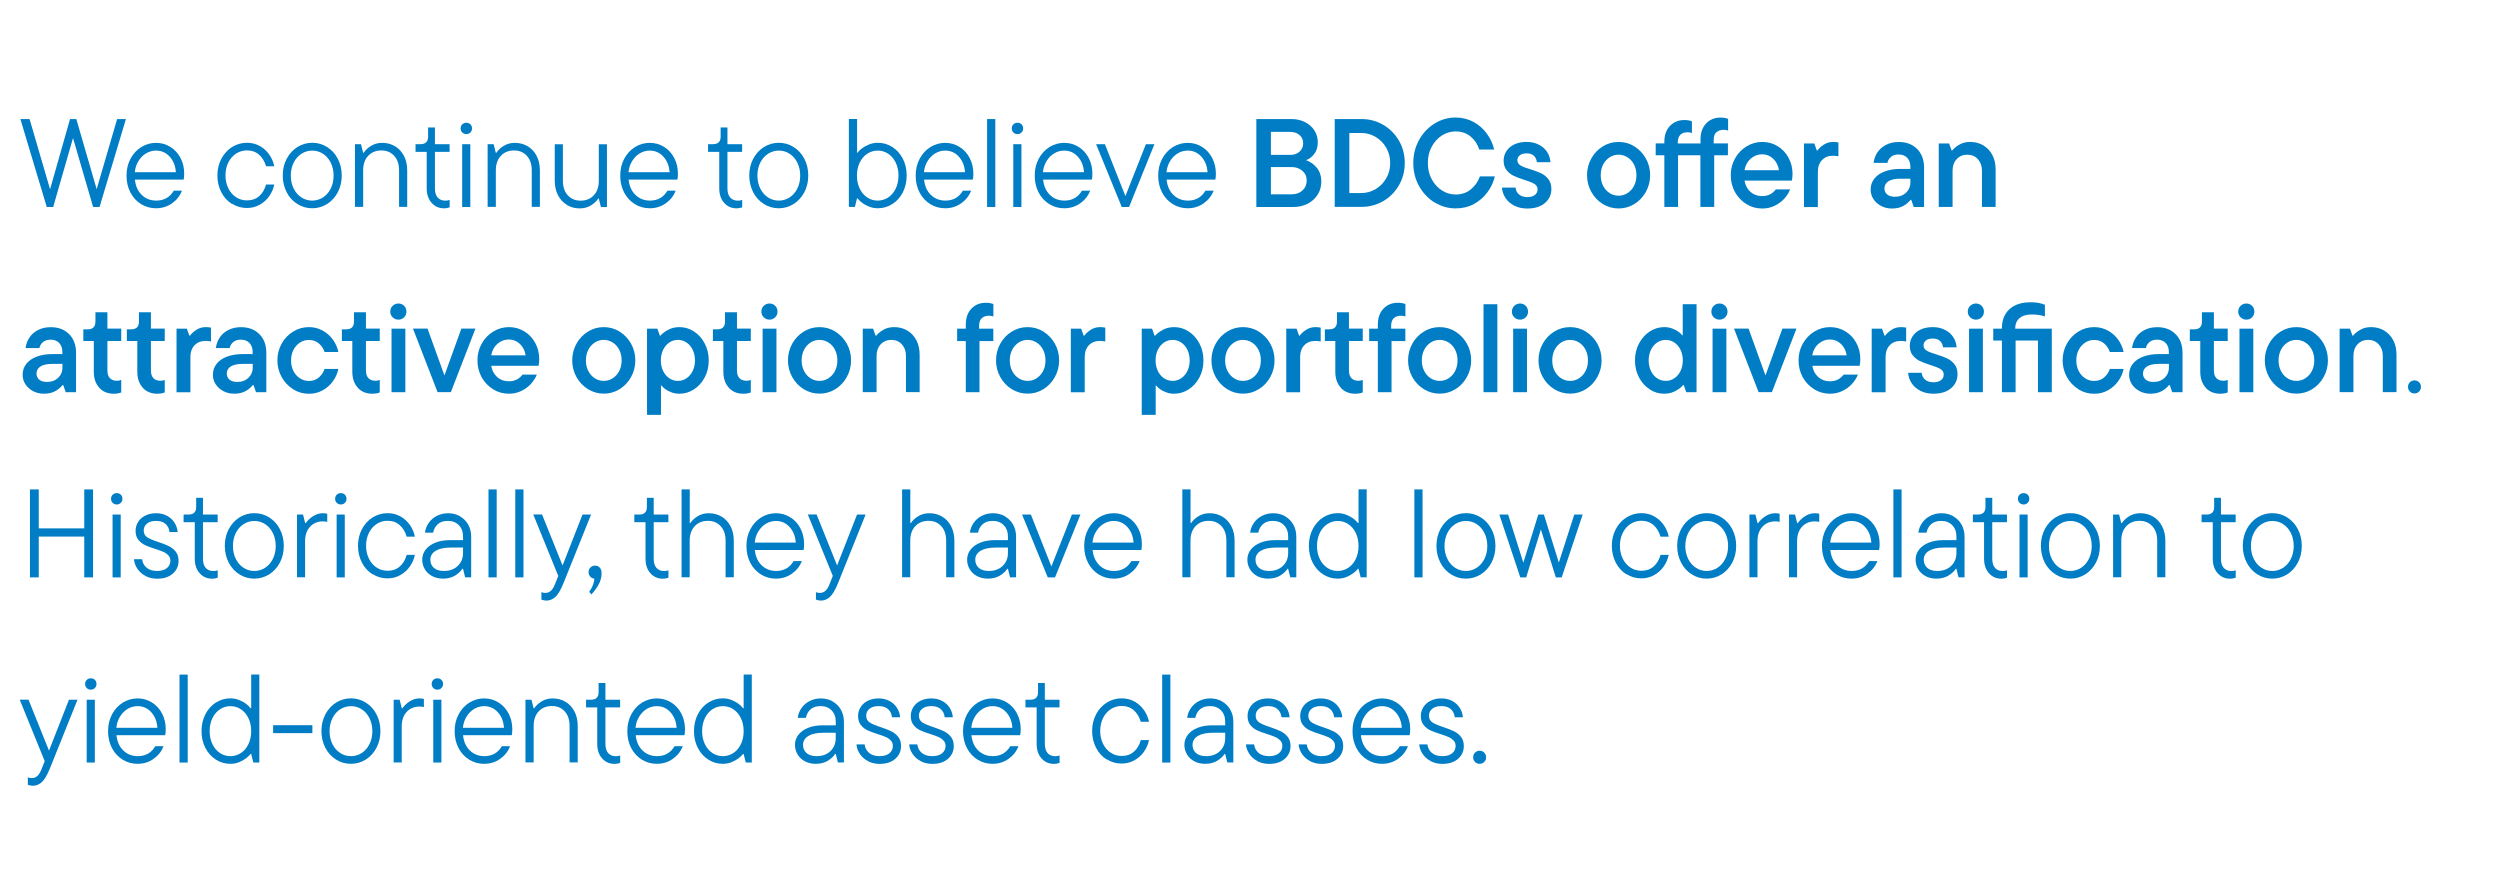 <?xml version="1.0" encoding="UTF-8"?>
<svg xmlns="http://www.w3.org/2000/svg" version="1.1" viewBox="0 0 378 135">
  <defs>
    <style>
      .cls-1 {
        fill: none;
      }

      .cls-2 {
        fill: #007dc5;
      }
    </style>
  </defs>
  <!-- Generator: Adobe Illustrator 28.7.1, SVG Export Plug-In . SVG Version: 1.2.0 Build 142)  -->
  <g>
    <g id="Layer_1">
      <g>
        <rect class="cls-1" x="2.84" y="18" width="366.16" height="112.62"/>
        <path class="cls-2" d="M14.61,28.62l3.1-10.62h1.33l-3.99,13.3h-.97l-3.04-10.43-3,10.43h-.97l-3.99-13.3h1.39l3.1,10.62,3.02-10.62h.95l3.08,10.62Z"/>
        <path class="cls-2" d="M27.77,27.16h-7.37c.1.98.45,1.75,1.04,2.32.59.57,1.32.85,2.19.85,1.17,0,2.05-.5,2.64-1.5h1.24c-.29.77-.79,1.41-1.5,1.91-.71.5-1.51.75-2.41.75-.84,0-1.59-.21-2.27-.63-.68-.42-1.21-1-1.61-1.75-.39-.75-.59-1.6-.59-2.56s.2-1.78.6-2.54c.4-.75.94-1.34,1.62-1.77.68-.42,1.43-.64,2.24-.64s1.52.21,2.18.62,1.16.97,1.53,1.68c.37.71.55,1.5.55,2.36,0,.39-.03.69-.08.89ZM22.1,23.18c-.46.27-.85.66-1.16,1.16-.31.5-.5,1.07-.56,1.7h6.21c-.06-.95-.37-1.73-.93-2.35s-1.25-.92-2.07-.92c-.53,0-1.03.14-1.49.41Z"/>
        <path class="cls-2" d="M35.09,30.85c-.68-.42-1.23-1.01-1.62-1.77s-.6-1.6-.6-2.54.2-1.78.6-2.54c.4-.75.94-1.34,1.62-1.77.68-.42,1.43-.64,2.24-.64.71,0,1.35.16,1.94.48.58.32,1.06.76,1.44,1.3s.63,1.13.76,1.77h-1.24c-.22-.73-.57-1.32-1.06-1.75-.49-.43-1.11-.65-1.84-.65-.58,0-1.12.16-1.62.47-.49.32-.89.76-1.18,1.34-.29.58-.44,1.23-.44,1.97s.15,1.39.44,1.97c.29.58.68,1.02,1.18,1.34.49.32,1.03.47,1.62.47.75,0,1.36-.21,1.85-.64.49-.42.84-1.01,1.05-1.76h1.24c-.13.63-.38,1.22-.76,1.76-.38.54-.86.97-1.45,1.3-.59.33-1.23.49-1.93.49-.81,0-1.56-.21-2.24-.64Z"/>
        <path class="cls-2" d="M44.97,30.85c-.68-.42-1.23-1.01-1.62-1.77s-.6-1.6-.6-2.54.2-1.78.6-2.54c.4-.75.94-1.34,1.62-1.77.68-.42,1.43-.64,2.24-.64s1.56.21,2.24.64c.68.42,1.23,1.01,1.62,1.77.4.75.6,1.6.6,2.54s-.2,1.78-.6,2.54c-.4.75-.94,1.34-1.62,1.77-.68.42-1.43.64-2.24.64s-1.56-.21-2.24-.64ZM48.82,29.86c.49-.32.89-.76,1.18-1.34.29-.58.44-1.23.44-1.97s-.15-1.39-.44-1.97c-.29-.58-.68-1.02-1.18-1.34-.49-.32-1.03-.47-1.61-.47s-1.12.16-1.62.47c-.49.32-.89.76-1.18,1.34-.29.58-.44,1.23-.44,1.97s.15,1.39.44,1.97c.29.58.68,1.02,1.18,1.34.49.32,1.03.47,1.62.47s1.12-.16,1.61-.47Z"/>
        <path class="cls-2" d="M53.67,31.3v-9.5h.91l.32,1.29h.1c.25-.39.62-.74,1.11-1.04.49-.3,1.05-.45,1.68-.45.71,0,1.35.17,1.93.51.58.34,1.03.83,1.36,1.46s.49,1.37.49,2.2v5.51h-1.23v-5.51c0-.94-.25-1.68-.74-2.21-.49-.54-1.13-.81-1.92-.81-.84,0-1.51.27-2.01.81-.51.54-.76,1.28-.76,2.21v5.51h-1.23Z"/>
        <path class="cls-2" d="M65.26,30.67c-.49-.54-.74-1.29-.74-2.22v-5.49h-1.69v-1.16h.74c.77,0,1.16-.38,1.16-1.14v-1.39h1.03v2.53h2.22v1.16h-2.22v5.51c0,.62.14,1.09.42,1.4.28.31.67.47,1.16.47.23,0,.44-.04.65-.11v1.12c-.28.1-.56.15-.84.15-.76,0-1.39-.27-1.88-.82Z"/>
        <path class="cls-2" d="M69.9,20.03c-.17-.16-.25-.37-.25-.61,0-.25.08-.46.25-.62.16-.16.37-.24.61-.24.25,0,.46.08.62.24.16.16.24.36.24.62s-.08.44-.25.61c-.16.17-.37.25-.61.25s-.44-.08-.61-.25ZM71.11,31.3h-1.23v-9.5h1.23v9.5Z"/>
        <path class="cls-2" d="M73.73,31.3v-9.5h.91l.32,1.29h.1c.25-.39.62-.74,1.11-1.04.49-.3,1.05-.45,1.68-.45.71,0,1.35.17,1.93.51.58.34,1.03.83,1.36,1.46s.49,1.37.49,2.2v5.51h-1.23v-5.51c0-.94-.25-1.68-.74-2.21-.49-.54-1.13-.81-1.92-.81-.84,0-1.51.27-2.01.81-.51.54-.76,1.28-.76,2.21v5.51h-1.23Z"/>
        <path class="cls-2" d="M85.73,30.98c-.58-.34-1.03-.83-1.36-1.46-.33-.63-.49-1.37-.49-2.2v-5.51h1.23v5.51c0,.94.25,1.68.74,2.21s1.13.81,1.92.81c.84,0,1.51-.27,2.01-.81.51-.54.76-1.28.76-2.21v-5.51h1.23v9.5h-.91l-.32-1.29h-.09c-.25.39-.62.74-1.11,1.04-.49.3-1.05.45-1.68.45-.71,0-1.35-.17-1.93-.51Z"/>
        <path class="cls-2" d="M102.42,27.16h-7.37c.1.98.45,1.75,1.04,2.32.59.57,1.32.85,2.19.85,1.17,0,2.05-.5,2.64-1.5h1.24c-.29.77-.79,1.41-1.5,1.91-.71.5-1.51.75-2.41.75-.84,0-1.59-.21-2.27-.63-.68-.42-1.21-1-1.61-1.75-.39-.75-.59-1.6-.59-2.56s.2-1.78.6-2.54c.4-.75.94-1.34,1.62-1.77.68-.42,1.43-.64,2.24-.64s1.52.21,2.18.62,1.16.97,1.53,1.68c.37.71.55,1.5.55,2.36,0,.39-.03.69-.08.89ZM96.75,23.18c-.46.27-.85.66-1.16,1.16-.31.5-.5,1.07-.56,1.7h6.21c-.06-.95-.37-1.73-.93-2.35s-1.25-.92-2.07-.92c-.53,0-1.03.14-1.49.41Z"/>
        <path class="cls-2" d="M109.49,30.67c-.49-.54-.74-1.29-.74-2.22v-5.49h-1.69v-1.16h.74c.77,0,1.16-.38,1.16-1.14v-1.39h1.03v2.53h2.22v1.16h-2.22v5.51c0,.62.14,1.09.42,1.4.28.31.67.47,1.16.47.23,0,.44-.04.65-.11v1.12c-.28.1-.56.15-.84.15-.76,0-1.39-.27-1.88-.82Z"/>
        <path class="cls-2" d="M115.51,30.85c-.68-.42-1.23-1.01-1.62-1.77s-.6-1.6-.6-2.54.2-1.78.6-2.54c.4-.75.94-1.34,1.62-1.77.68-.42,1.43-.64,2.24-.64s1.56.21,2.24.64c.68.42,1.23,1.01,1.62,1.77.4.75.6,1.6.6,2.54s-.2,1.78-.6,2.54c-.4.75-.94,1.34-1.62,1.77-.68.42-1.43.64-2.24.64s-1.56-.21-2.24-.64ZM119.37,29.86c.49-.32.89-.76,1.18-1.34.29-.58.44-1.23.44-1.97s-.15-1.39-.44-1.97c-.29-.58-.68-1.02-1.18-1.34-.49-.32-1.03-.47-1.61-.47s-1.12.16-1.62.47c-.49.32-.89.76-1.18,1.34-.29.58-.44,1.23-.44,1.97s.15,1.39.44,1.97c.29.58.68,1.02,1.18,1.34.49.32,1.03.47,1.62.47s1.12-.16,1.61-.47Z"/>
        <path class="cls-2" d="M131.35,31.22c-.42-.18-.78-.38-1.06-.61-.29-.23-.49-.43-.62-.61h-.09l-.32,1.29h-.91v-13.3h1.24v5.09h.09c.11-.18.32-.38.61-.61s.65-.43,1.07-.61c.42-.18.88-.27,1.36-.27.8,0,1.53.21,2.19.63s1.19,1,1.59,1.76c.39.75.59,1.61.59,2.56s-.2,1.8-.59,2.56-.92,1.34-1.59,1.76-1.4.63-2.19.63c-.48,0-.93-.09-1.36-.27ZM134.29,29.86c.48-.32.86-.76,1.14-1.34.28-.58.42-1.23.42-1.97s-.14-1.39-.42-1.97c-.28-.58-.66-1.02-1.14-1.34-.48-.32-1.01-.47-1.58-.47s-1.1.16-1.58.47c-.48.32-.86.76-1.14,1.34-.28.58-.42,1.23-.42,1.97s.14,1.39.42,1.97c.28.58.66,1.02,1.14,1.34s1.01.47,1.58.47,1.1-.16,1.58-.47Z"/>
        <path class="cls-2" d="M147.09,27.16h-7.37c.1.98.45,1.75,1.04,2.32.59.57,1.32.85,2.19.85,1.17,0,2.05-.5,2.64-1.5h1.24c-.29.77-.79,1.41-1.5,1.91-.71.5-1.51.75-2.41.75-.84,0-1.59-.21-2.27-.63-.68-.42-1.21-1-1.61-1.75-.39-.75-.59-1.6-.59-2.56s.2-1.78.6-2.54c.4-.75.94-1.34,1.62-1.77.68-.42,1.43-.64,2.24-.64s1.52.21,2.18.62,1.16.97,1.53,1.68c.37.71.55,1.5.55,2.36,0,.39-.03.69-.08.89ZM141.42,23.18c-.46.27-.85.66-1.16,1.16-.31.5-.5,1.07-.56,1.7h6.21c-.06-.95-.37-1.73-.93-2.35s-1.25-.92-2.07-.92c-.53,0-1.03.14-1.49.41Z"/>
        <path class="cls-2" d="M150.49,31.3h-1.24v-13.3h1.24v13.3Z"/>
        <path class="cls-2" d="M153.23,20.03c-.17-.16-.25-.37-.25-.61,0-.25.08-.46.25-.62.16-.16.37-.24.61-.24.25,0,.46.08.62.24.16.16.24.36.24.62s-.08.44-.25.61c-.16.17-.37.25-.61.25s-.44-.08-.61-.25ZM154.44,31.3h-1.23v-9.5h1.23v9.5Z"/>
        <path class="cls-2" d="M165.09,27.16h-7.37c.1.98.45,1.75,1.04,2.32.59.57,1.32.85,2.19.85,1.17,0,2.05-.5,2.64-1.5h1.24c-.29.77-.79,1.41-1.5,1.91-.71.5-1.51.75-2.41.75-.84,0-1.59-.21-2.27-.63-.68-.42-1.21-1-1.61-1.75-.39-.75-.59-1.6-.59-2.56s.2-1.78.6-2.54c.4-.75.94-1.34,1.62-1.77.68-.42,1.43-.64,2.24-.64s1.52.21,2.18.62,1.16.97,1.53,1.68c.37.71.55,1.5.55,2.36,0,.39-.03.69-.08.89ZM159.41,23.18c-.46.27-.85.66-1.16,1.16-.31.5-.5,1.07-.56,1.7h6.21c-.06-.95-.37-1.73-.93-2.35s-1.25-.92-2.07-.92c-.53,0-1.03.14-1.49.41Z"/>
        <path class="cls-2" d="M170.16,29.65l3.1-7.85h1.29l-3.84,9.5h-1.1l-3.88-9.5h1.33l3.1,7.85Z"/>
        <path class="cls-2" d="M183.76,27.16h-7.37c.1.98.45,1.75,1.04,2.32.59.57,1.32.85,2.19.85,1.17,0,2.05-.5,2.64-1.5h1.24c-.29.77-.79,1.41-1.5,1.91-.71.5-1.51.75-2.41.75-.84,0-1.59-.21-2.27-.63-.68-.42-1.21-1-1.61-1.75-.39-.75-.59-1.6-.59-2.56s.2-1.78.6-2.54c.4-.75.94-1.34,1.62-1.77.68-.42,1.43-.64,2.24-.64s1.52.21,2.18.62,1.16.97,1.53,1.68c.37.71.55,1.5.55,2.36,0,.39-.03.69-.08.89ZM178.09,23.18c-.46.27-.85.66-1.16,1.16-.31.5-.5,1.07-.56,1.7h6.21c-.06-.95-.37-1.73-.93-2.35s-1.25-.92-2.07-.92c-.53,0-1.03.14-1.49.41Z"/>
        <path class="cls-2" d="M199.06,25.32c.48.55.72,1.27.72,2.16,0,.71-.18,1.36-.54,1.94-.36.58-.87,1.04-1.52,1.38-.65.34-1.4.5-2.23.5h-5.53v-13.3h5.3c.77,0,1.46.16,2.07.47.61.31,1.08.73,1.42,1.27.34.54.5,1.13.5,1.78,0,.71-.18,1.29-.53,1.75-.35.46-.77.77-1.25.95.58.19,1.11.56,1.6,1.11ZM192.16,19.92v3.5h2.91c.58,0,1.06-.16,1.42-.49.37-.33.55-.75.55-1.27s-.18-.92-.55-1.24c-.37-.32-.84-.48-1.42-.48h-2.91ZM195.29,29.38c.67,0,1.22-.19,1.64-.58.42-.39.64-.88.64-1.49s-.21-1.09-.64-1.47-.97-.58-1.64-.58h-3.13v4.12h3.13Z"/>
        <path class="cls-2" d="M201.81,31.3v-13.3h4.03c1.2,0,2.31.29,3.31.88s1.79,1.39,2.38,2.4c.58,1.01.87,2.13.87,3.36s-.29,2.35-.88,3.37-1.38,1.82-2.38,2.4c-1,.58-2.1.87-3.29.87h-4.03ZM205.84,29.19c.77,0,1.49-.2,2.16-.6s1.2-.94,1.6-1.63.6-1.46.6-2.31-.2-1.62-.6-2.31-.93-1.23-1.6-1.63c-.67-.4-1.38-.6-2.16-.6h-1.82v9.08h1.82Z"/>
        <path class="cls-2" d="M216.91,30.62c-.98-.61-1.76-1.44-2.35-2.49-.58-1.05-.87-2.21-.87-3.48s.29-2.43.87-3.48c.58-1.05,1.36-1.88,2.35-2.49.98-.61,2.04-.91,3.18-.91.99,0,1.89.23,2.71.67.82.45,1.49,1.04,2.02,1.78.53.73.9,1.53,1.1,2.39h-2.26c-.23-.76-.65-1.41-1.27-1.94-.62-.53-1.39-.8-2.3-.8-.75,0-1.44.21-2.08.62s-1.15.98-1.54,1.7-.58,1.54-.58,2.45.19,1.73.58,2.45c.39.72.9,1.29,1.54,1.7s1.33.62,2.08.62c.91,0,1.68-.26,2.32-.79.63-.53,1.08-1.17,1.35-1.95h2.26c-.2.86-.57,1.66-1.11,2.39-.54.73-1.22,1.33-2.04,1.78-.82.45-1.75.67-2.77.67-1.14,0-2.2-.3-3.18-.91Z"/>
        <path class="cls-2" d="M228.97,31.1c-.56-.28-1.01-.67-1.33-1.15-.32-.48-.5-1.01-.54-1.58h2.05c.04.43.22.78.53,1.04.32.26.73.39,1.24.39s.88-.11,1.15-.32c.27-.21.41-.49.41-.82,0-.38-.16-.67-.49-.86-.33-.2-.85-.4-1.56-.62-.65-.2-1.18-.41-1.59-.61-.41-.2-.76-.49-1.05-.85-.29-.37-.44-.84-.44-1.43,0-.53.14-1.01.42-1.44.28-.43.68-.77,1.21-1.02.53-.25,1.14-.37,1.85-.37s1.29.14,1.83.41c.54.27.96.64,1.26,1.1.3.46.47.98.51,1.55h-2.05c-.05-.42-.21-.74-.47-.98-.26-.23-.62-.35-1.09-.35-.44,0-.79.1-1.03.29-.24.2-.36.44-.36.73,0,.35.16.62.48.81s.82.38,1.5.58c.66.2,1.2.41,1.62.61s.78.49,1.08.87c.3.38.46.87.46,1.48,0,.86-.32,1.57-.97,2.13-.65.56-1.54.84-2.68.84-.73,0-1.38-.14-1.95-.43Z"/>
        <path class="cls-2" d="M242.35,30.85c-.73-.45-1.31-1.06-1.74-1.83s-.65-1.62-.65-2.53.22-1.77.65-2.54c.43-.77,1.01-1.37,1.74-1.82s1.52-.67,2.38-.67,1.66.22,2.38.67,1.31,1.06,1.74,1.82c.43.77.65,1.61.65,2.54s-.22,1.75-.65,2.53c-.43.77-1.01,1.38-1.74,1.83-.73.45-1.52.67-2.38.67s-1.66-.23-2.38-.67ZM246.09,29.19c.41-.27.74-.63.98-1.1.24-.47.36-1,.36-1.6s-.12-1.13-.36-1.6c-.24-.47-.57-.84-.98-1.1s-.86-.4-1.36-.4-.95.13-1.36.4c-.41.27-.74.63-.98,1.1-.24.47-.36,1-.36,1.6s.12,1.13.36,1.6c.24.47.57.84.98,1.1.41.27.86.4,1.36.4s.95-.13,1.36-.4Z"/>
        <path class="cls-2" d="M259.49,20c-.25.26-.38.65-.38,1.17v.51h2.15v1.8h-2.07v7.81h-2.09v-7.81h-3.38v7.81h-2.07v-7.81h-1.31v-1.8h1.31v-.21c0-1.03.28-1.84.85-2.43s1.29-.89,2.18-.89c.43,0,.81.06,1.14.19v1.77c-.19-.08-.42-.11-.7-.11-.46,0-.81.13-1.06.39-.25.26-.38.65-.38,1.17v.13h3.44v-.59c0-1.03.28-1.84.85-2.43.56-.6,1.29-.89,2.18-.89.43,0,.81.06,1.14.19v1.77c-.19-.08-.42-.11-.7-.11-.46,0-.81.13-1.06.39Z"/>
        <path class="cls-2" d="M270.89,27.31h-7.12c.13.72.43,1.29.91,1.71.48.42,1.06.63,1.75.63.49,0,.91-.1,1.25-.29.34-.19.61-.43.82-.72h2.17c-.19.48-.48.94-.88,1.39s-.89.8-1.46,1.08c-.58.28-1.2.42-1.87.42-.87,0-1.68-.22-2.4-.67s-1.3-1.05-1.73-1.81c-.42-.77-.64-1.62-.64-2.56s.22-1.77.65-2.54c.43-.77,1.01-1.37,1.74-1.82s1.52-.67,2.37-.67,1.62.21,2.32.64c.7.42,1.25,1,1.65,1.74.4.73.61,1.55.61,2.45,0,.41-.04.75-.11,1.03ZM264.7,23.99c-.49.44-.8,1.02-.93,1.74h5.21c-.11-.71-.41-1.29-.87-1.73s-1.03-.67-1.67-.67-1.23.22-1.73.66Z"/>
        <path class="cls-2" d="M272.76,31.3v-9.61h1.56l.38,1.06h.1c.2-.29.51-.58.93-.86s.9-.43,1.44-.43c.32,0,.58.03.8.08v2.09c-.24-.05-.53-.08-.85-.08-.67,0-1.22.22-1.63.65s-.63,1.03-.63,1.79v5.32h-2.09Z"/>
        <path class="cls-2" d="M289.88,22.53c.7.72,1.04,1.66,1.04,2.84v5.93h-1.56l-.38-1.08h-.1c-.27.34-.63.65-1.09.91s-1.04.4-1.72.4c-.61,0-1.16-.13-1.65-.39-.49-.26-.88-.61-1.16-1.04s-.42-.92-.42-1.43c0-.63.19-1.19.56-1.66.37-.47.9-.84,1.58-1.09.68-.25,1.45-.38,2.33-.38h1.54v-.32c0-.57-.16-1.02-.48-1.36-.32-.34-.76-.5-1.3-.5-.48,0-.87.12-1.16.37s-.47.55-.53.9h-2.09c.06-.56.25-1.08.56-1.56.31-.48.74-.87,1.3-1.16.56-.29,1.2-.44,1.94-.44,1.17,0,2.1.36,2.79,1.07ZM288.2,29.13c.43-.42.65-.92.65-1.5v-.61h-1.52c-.8,0-1.4.13-1.8.39-.4.26-.6.62-.6,1.07,0,.38.14.69.41.92.27.23.66.35,1.17.35.7,0,1.26-.21,1.69-.63Z"/>
        <path class="cls-2" d="M293.14,31.3v-9.61h1.56l.38,1.06h.1c.22-.29.56-.58,1.04-.86.47-.29,1.03-.43,1.66-.43.75,0,1.41.17,2,.52.58.35,1.04.84,1.37,1.47.33.63.49,1.37.49,2.2v5.64h-2.07v-5.49c0-.71-.21-1.29-.62-1.74-.41-.45-.94-.67-1.59-.67s-1.19.22-1.61.67-.62,1.03-.62,1.74v5.49h-2.09Z"/>
        <path class="cls-2" d="M10.46,50.53c.7.72,1.04,1.66,1.04,2.84v5.93h-1.56l-.38-1.08h-.1c-.27.34-.63.65-1.09.91s-1.04.4-1.72.4c-.61,0-1.16-.13-1.65-.39-.49-.26-.88-.61-1.16-1.04s-.42-.92-.42-1.43c0-.63.19-1.19.56-1.66.37-.47.9-.84,1.58-1.09.68-.25,1.45-.38,2.33-.38h1.54v-.32c0-.57-.16-1.02-.48-1.36-.32-.34-.76-.5-1.3-.5-.48,0-.87.12-1.16.37s-.47.55-.53.9h-2.09c.06-.56.25-1.08.56-1.56.31-.48.74-.87,1.3-1.16.56-.29,1.2-.44,1.94-.44,1.17,0,2.1.36,2.79,1.07ZM8.79,57.13c.43-.42.65-.92.65-1.5v-.61h-1.52c-.8,0-1.4.13-1.8.39-.4.26-.6.62-.6,1.07,0,.38.14.69.41.92.27.23.66.35,1.17.35.7,0,1.26-.21,1.69-.63Z"/>
        <path class="cls-2" d="M15.02,58.63c-.56-.6-.84-1.41-.84-2.45v-4.62h-1.58v-1.77h.68c.38,0,.67-.1.86-.29s.29-.48.29-.85v-1.44h1.81v2.47h2.09v1.88h-2.09v4.45c0,.52.13.91.38,1.17.25.26.6.39,1.04.39.27,0,.49-.04.67-.13v1.9c-.33.13-.71.19-1.14.19-.9,0-1.63-.3-2.18-.89Z"/>
        <path class="cls-2" d="M21.6,58.63c-.56-.6-.84-1.41-.84-2.45v-4.62h-1.58v-1.77h.68c.38,0,.67-.1.86-.29s.29-.48.29-.85v-1.44h1.81v2.47h2.09v1.88h-2.09v4.45c0,.52.13.91.38,1.17.25.26.6.39,1.04.39.27,0,.49-.04.67-.13v1.9c-.33.13-.71.19-1.14.19-.9,0-1.63-.3-2.18-.89Z"/>
        <path class="cls-2" d="M26.69,59.3v-9.61h1.56l.38,1.06h.1c.2-.29.51-.58.93-.86s.9-.43,1.44-.43c.32,0,.58.03.8.08v2.09c-.24-.05-.53-.08-.85-.08-.67,0-1.22.22-1.63.65s-.63,1.03-.63,1.79v5.32h-2.09Z"/>
        <path class="cls-2" d="M39.23,50.53c.7.72,1.04,1.66,1.04,2.84v5.93h-1.56l-.38-1.08h-.1c-.27.34-.63.65-1.09.91s-1.04.4-1.72.4c-.61,0-1.16-.13-1.65-.39-.49-.26-.88-.61-1.16-1.04s-.42-.92-.42-1.43c0-.63.19-1.19.56-1.66.37-.47.9-.84,1.58-1.09.68-.25,1.45-.38,2.33-.38h1.54v-.32c0-.57-.16-1.02-.48-1.36-.32-.34-.76-.5-1.3-.5-.48,0-.87.12-1.16.37s-.47.55-.53.9h-2.09c.06-.56.25-1.08.56-1.56.31-.48.74-.87,1.3-1.16.56-.29,1.2-.44,1.94-.44,1.17,0,2.1.36,2.79,1.07ZM37.56,57.13c.43-.42.65-.92.65-1.5v-.61h-1.52c-.8,0-1.4.13-1.8.39-.4.26-.6.62-.6,1.07,0,.38.14.69.41.92.27.23.66.35,1.17.35.7,0,1.26-.21,1.69-.63Z"/>
        <path class="cls-2" d="M44.33,58.85c-.73-.45-1.31-1.06-1.74-1.83s-.65-1.62-.65-2.53.22-1.77.65-2.54c.43-.77,1.01-1.37,1.74-1.82s1.52-.67,2.38-.67c.76,0,1.46.18,2.09.53.63.35,1.15.82,1.56,1.4.41.58.67,1.19.8,1.83h-2.09c-.14-.47-.41-.89-.82-1.26-.41-.37-.92-.56-1.54-.56-.49,0-.95.13-1.36.4-.41.27-.74.63-.98,1.1-.24.47-.36,1-.36,1.6s.12,1.13.36,1.6c.24.47.57.84.98,1.1.41.27.86.4,1.36.4.62,0,1.13-.19,1.54-.56.41-.37.68-.79.82-1.26h2.09c-.13.65-.39,1.26-.8,1.83-.41.58-.92,1.04-1.56,1.4s-1.33.53-2.09.53c-.86,0-1.66-.23-2.38-.67Z"/>
        <path class="cls-2" d="M54.11,58.63c-.56-.6-.84-1.41-.84-2.45v-4.62h-1.58v-1.77h.68c.38,0,.67-.1.86-.29s.29-.48.29-.85v-1.44h1.81v2.47h2.09v1.88h-2.09v4.45c0,.52.13.91.38,1.17.25.26.6.39,1.04.39.27,0,.49-.04.67-.13v1.9c-.33.13-.71.19-1.14.19-.9,0-1.63-.3-2.18-.89Z"/>
        <path class="cls-2" d="M59.37,47.98c-.24-.23-.36-.52-.36-.86s.12-.65.36-.88c.24-.23.53-.35.87-.35s.63.12.86.35.35.53.35.88-.12.63-.35.86-.52.35-.86.35-.63-.12-.87-.35ZM61.29,59.3h-2.09v-9.61h2.09v9.61Z"/>
        <path class="cls-2" d="M67.2,56.77l2.56-7.09h2.13l-3.72,9.61h-2.01l-3.72-9.61h2.2l2.56,7.09Z"/>
        <path class="cls-2" d="M81.39,55.31h-7.12c.13.72.43,1.29.91,1.71.48.42,1.06.63,1.75.63.49,0,.91-.1,1.25-.29.34-.19.61-.43.82-.72h2.17c-.19.48-.48.94-.88,1.39s-.89.8-1.46,1.08c-.58.28-1.2.42-1.87.42-.87,0-1.68-.22-2.4-.67s-1.3-1.05-1.73-1.81c-.42-.77-.64-1.62-.64-2.56s.22-1.77.65-2.54c.43-.77,1.01-1.37,1.74-1.82s1.52-.67,2.37-.67,1.62.21,2.32.64c.7.42,1.25,1,1.65,1.74.4.73.61,1.55.61,2.45,0,.41-.04.75-.11,1.03ZM75.2,51.99c-.49.44-.8,1.02-.93,1.74h5.21c-.11-.71-.41-1.29-.87-1.73s-1.03-.67-1.67-.67-1.23.22-1.73.66Z"/>
        <path class="cls-2" d="M88.91,58.85c-.73-.45-1.31-1.06-1.74-1.83s-.65-1.62-.65-2.53.22-1.77.65-2.54c.43-.77,1.01-1.37,1.74-1.82s1.52-.67,2.38-.67,1.66.22,2.38.67,1.31,1.06,1.74,1.82c.43.77.65,1.61.65,2.54s-.22,1.75-.65,2.53c-.43.77-1.01,1.38-1.74,1.83-.73.45-1.52.67-2.38.67s-1.66-.23-2.38-.67ZM92.65,57.19c.41-.27.74-.63.98-1.1.24-.47.36-1,.36-1.6s-.12-1.13-.36-1.6c-.24-.47-.57-.84-.98-1.1s-.86-.4-1.36-.4-.95.13-1.36.4c-.41.27-.74.63-.98,1.1-.24.47-.36,1-.36,1.6s.12,1.13.36,1.6c.24.47.57.84.98,1.1.41.27.86.4,1.36.4s.95-.13,1.36-.4Z"/>
        <path class="cls-2" d="M97.83,62.72v-13.03h1.56l.38,1.06h.1c.22-.28.58-.56,1.09-.85.51-.29,1.1-.44,1.78-.44.79,0,1.52.22,2.19.66.68.44,1.22,1.04,1.62,1.81.41.77.61,1.62.61,2.57s-.2,1.81-.61,2.57c-.41.77-.95,1.37-1.62,1.8-.68.44-1.41.66-2.19.66-.44,0-.86-.07-1.24-.22-.39-.15-.71-.32-.96-.51-.25-.2-.42-.36-.51-.5h-.09v4.43h-2.09ZM103.79,57.2c.39-.26.71-.63.94-1.1.23-.47.35-1.01.35-1.61s-.12-1.13-.35-1.61-.55-.84-.94-1.1c-.39-.26-.82-.39-1.29-.39s-.9.13-1.29.39c-.39.26-.71.63-.94,1.1-.23.48-.35,1.01-.35,1.61s.12,1.13.35,1.61c.23.48.55.84.94,1.1.39.26.82.39,1.29.39s.9-.13,1.29-.39Z"/>
        <path class="cls-2" d="M110.21,58.63c-.56-.6-.84-1.41-.84-2.45v-4.62h-1.58v-1.77h.68c.38,0,.67-.1.86-.29s.29-.48.29-.85v-1.44h1.81v2.47h2.09v1.88h-2.09v4.45c0,.52.13.91.38,1.17.25.26.6.39,1.04.39.27,0,.49-.04.67-.13v1.9c-.33.13-.71.19-1.14.19-.9,0-1.63-.3-2.18-.89Z"/>
        <path class="cls-2" d="M115.48,47.98c-.24-.23-.36-.52-.36-.86s.12-.65.36-.88c.24-.23.53-.35.87-.35s.63.12.86.35.35.53.35.88-.12.63-.35.86-.52.35-.86.35-.63-.12-.87-.35ZM117.4,59.3h-2.09v-9.61h2.09v9.61Z"/>
        <path class="cls-2" d="M121.53,58.85c-.73-.45-1.31-1.06-1.74-1.83s-.65-1.62-.65-2.53.22-1.77.65-2.54c.43-.77,1.01-1.37,1.74-1.82s1.52-.67,2.38-.67,1.66.22,2.38.67,1.31,1.06,1.74,1.82c.43.77.65,1.61.65,2.54s-.22,1.75-.65,2.53c-.43.77-1.01,1.38-1.74,1.83-.73.45-1.52.67-2.38.67s-1.66-.23-2.38-.67ZM125.27,57.19c.41-.27.74-.63.98-1.1.24-.47.36-1,.36-1.6s-.12-1.13-.36-1.6c-.24-.47-.57-.84-.98-1.1s-.86-.4-1.36-.4-.95.13-1.36.4c-.41.27-.74.63-.98,1.1-.24.47-.36,1-.36,1.6s.12,1.13.36,1.6c.24.47.57.84.98,1.1.41.27.86.4,1.36.4s.95-.13,1.36-.4Z"/>
        <path class="cls-2" d="M130.45,59.3v-9.61h1.56l.38,1.06h.1c.22-.29.56-.58,1.04-.86.47-.29,1.03-.43,1.66-.43.75,0,1.41.17,2,.52.58.35,1.04.84,1.37,1.47.33.63.49,1.37.49,2.2v5.64h-2.07v-5.49c0-.71-.21-1.29-.62-1.74-.41-.45-.94-.67-1.59-.67s-1.19.22-1.61.67-.62,1.03-.62,1.74v5.49h-2.09Z"/>
        <path class="cls-2" d="M148.42,48.12c-.25.26-.38.65-.38,1.17v.4h2.15v1.88h-2.09v7.73h-2.07v-7.73h-1.31v-1.88h1.31v-.59c0-1.03.28-1.84.85-2.43.56-.6,1.29-.89,2.18-.89.43,0,.81.06,1.14.19v1.88c-.19-.08-.42-.11-.7-.11-.46,0-.81.13-1.06.39Z"/>
        <path class="cls-2" d="M152.99,58.85c-.73-.45-1.31-1.06-1.74-1.83s-.65-1.62-.65-2.53.22-1.77.65-2.54c.43-.77,1.01-1.37,1.74-1.82s1.52-.67,2.38-.67,1.66.22,2.38.67,1.31,1.06,1.74,1.82c.43.77.65,1.61.65,2.54s-.22,1.75-.65,2.53c-.43.77-1.01,1.38-1.74,1.83-.73.45-1.52.67-2.38.67s-1.66-.23-2.38-.67ZM156.74,57.19c.41-.27.74-.63.98-1.1.24-.47.36-1,.36-1.6s-.12-1.13-.36-1.6c-.24-.47-.57-.84-.98-1.1s-.86-.4-1.36-.4-.95.13-1.36.4c-.41.27-.74.63-.98,1.1-.24.47-.36,1-.36,1.6s.12,1.13.36,1.6c.24.47.57.84.98,1.1.41.27.86.4,1.36.4s.95-.13,1.36-.4Z"/>
        <path class="cls-2" d="M161.91,59.3v-9.61h1.56l.38,1.06h.1c.2-.29.51-.58.93-.86s.9-.43,1.44-.43c.32,0,.58.03.8.08v2.09c-.24-.05-.53-.08-.85-.08-.67,0-1.22.22-1.63.65s-.63,1.03-.63,1.79v5.32h-2.09Z"/>
        <path class="cls-2" d="M172.63,62.72v-13.03h1.56l.38,1.06h.1c.22-.28.58-.56,1.09-.85.51-.29,1.1-.44,1.78-.44.79,0,1.52.22,2.19.66.68.44,1.22,1.04,1.62,1.81.41.77.61,1.62.61,2.57s-.2,1.81-.61,2.57c-.41.77-.95,1.37-1.62,1.8-.68.44-1.41.66-2.19.66-.44,0-.86-.07-1.24-.22-.39-.15-.71-.32-.96-.51-.25-.2-.42-.36-.51-.5h-.09v4.43h-2.09ZM178.59,57.2c.39-.26.71-.63.94-1.1.23-.47.35-1.01.35-1.61s-.12-1.13-.35-1.61-.55-.84-.94-1.1c-.39-.26-.82-.39-1.29-.39s-.9.13-1.29.39c-.39.26-.71.63-.94,1.1-.23.48-.35,1.01-.35,1.61s.12,1.13.35,1.61c.23.48.55.84.94,1.1.39.26.82.39,1.29.39s.9-.13,1.29-.39Z"/>
        <path class="cls-2" d="M185.56,58.85c-.73-.45-1.31-1.06-1.74-1.83s-.65-1.62-.65-2.53.22-1.77.65-2.54c.43-.77,1.01-1.37,1.74-1.82s1.52-.67,2.38-.67,1.66.22,2.38.67,1.31,1.06,1.74,1.82c.43.77.65,1.61.65,2.54s-.22,1.75-.65,2.53c-.43.77-1.01,1.38-1.74,1.83-.73.45-1.52.67-2.38.67s-1.66-.23-2.38-.67ZM189.3,57.19c.41-.27.74-.63.98-1.1.24-.47.36-1,.36-1.6s-.12-1.13-.36-1.6c-.24-.47-.57-.84-.98-1.1s-.86-.4-1.36-.4-.95.13-1.36.4c-.41.27-.74.63-.98,1.1-.24.47-.36,1-.36,1.6s.12,1.13.36,1.6c.24.47.57.84.98,1.1.41.27.86.4,1.36.4s.95-.13,1.36-.4Z"/>
        <path class="cls-2" d="M194.48,59.3v-9.61h1.56l.38,1.06h.1c.2-.29.51-.58.93-.86s.9-.43,1.44-.43c.32,0,.58.03.8.08v2.09c-.24-.05-.53-.08-.85-.08-.67,0-1.22.22-1.63.65s-.63,1.03-.63,1.79v5.32h-2.09Z"/>
        <path class="cls-2" d="M202.74,58.63c-.56-.6-.84-1.41-.84-2.45v-4.62h-1.58v-1.77h.68c.38,0,.67-.1.86-.29s.29-.48.29-.85v-1.44h1.81v2.47h2.09v1.88h-2.09v4.45c0,.52.13.91.38,1.17.25.26.6.39,1.04.39.27,0,.49-.04.67-.13v1.9c-.33.13-.71.19-1.14.19-.9,0-1.63-.3-2.18-.89Z"/>
        <path class="cls-2" d="M210.72,48.12c-.25.26-.38.65-.38,1.17v.4h2.15v1.88h-2.09v7.73h-2.07v-7.73h-1.31v-1.88h1.31v-.59c0-1.03.28-1.84.85-2.43.56-.6,1.29-.89,2.18-.89.43,0,.81.06,1.14.19v1.88c-.19-.08-.42-.11-.7-.11-.46,0-.81.13-1.06.39Z"/>
        <path class="cls-2" d="M215.29,58.85c-.73-.45-1.31-1.06-1.74-1.83s-.65-1.62-.65-2.53.22-1.77.65-2.54c.43-.77,1.01-1.37,1.74-1.82s1.52-.67,2.38-.67,1.66.22,2.38.67,1.31,1.06,1.74,1.82c.43.77.65,1.61.65,2.54s-.22,1.75-.65,2.53c-.43.77-1.01,1.38-1.74,1.83-.73.45-1.52.67-2.38.67s-1.66-.23-2.38-.67ZM219.04,57.19c.41-.27.74-.63.98-1.1.24-.47.36-1,.36-1.6s-.12-1.13-.36-1.6c-.24-.47-.57-.84-.98-1.1s-.86-.4-1.36-.4-.95.13-1.36.4c-.41.27-.74.63-.98,1.1-.24.47-.36,1-.36,1.6s.12,1.13.36,1.6c.24.47.57.84.98,1.1.41.27.86.4,1.36.4s.95-.13,1.36-.4Z"/>
        <path class="cls-2" d="M226.4,59.3h-2.09v-13.3h2.09v13.3Z"/>
        <path class="cls-2" d="M228.96,47.98c-.24-.23-.36-.52-.36-.86s.12-.65.36-.88c.24-.23.53-.35.87-.35s.63.12.86.35.35.53.35.88-.12.63-.35.86-.52.35-.86.35-.63-.12-.87-.35ZM230.88,59.3h-2.09v-9.61h2.09v9.61Z"/>
        <path class="cls-2" d="M235.01,58.85c-.73-.45-1.31-1.06-1.74-1.83s-.65-1.62-.65-2.53.22-1.77.65-2.54c.43-.77,1.01-1.37,1.74-1.82s1.52-.67,2.38-.67,1.66.22,2.38.67,1.31,1.06,1.74,1.82c.43.77.65,1.61.65,2.54s-.22,1.75-.65,2.53c-.43.77-1.01,1.38-1.74,1.83-.73.45-1.52.67-2.38.67s-1.66-.23-2.38-.67ZM238.76,57.19c.41-.27.74-.63.98-1.1.24-.47.36-1,.36-1.6s-.12-1.13-.36-1.6c-.24-.47-.57-.84-.98-1.1s-.86-.4-1.36-.4-.95.13-1.36.4c-.41.27-.74.63-.98,1.1-.24.47-.36,1-.36,1.6s.12,1.13.36,1.6c.24.47.57.84.98,1.1.41.27.86.4,1.36.4s.95-.13,1.36-.4Z"/>
        <path class="cls-2" d="M249.44,58.87c-.68-.44-1.22-1.04-1.62-1.8-.41-.77-.61-1.62-.61-2.57s.2-1.81.61-2.57.95-1.37,1.62-1.81,1.41-.66,2.19-.66c.44,0,.86.07,1.24.22.39.15.71.32.96.51s.42.36.51.5h.09v-4.69h2.09v13.3h-1.56l-.38-1.08h-.1c-.2.28-.56.57-1.08.86-.52.3-1.11.45-1.79.45-.79,0-1.52-.22-2.19-.66ZM253.15,57.2c.39-.26.71-.63.94-1.1.23-.47.35-1.01.35-1.61s-.12-1.13-.35-1.61c-.23-.48-.55-.84-.94-1.1-.39-.26-.82-.39-1.29-.39s-.9.13-1.29.39c-.39.26-.71.63-.94,1.1s-.35,1.01-.35,1.61.12,1.13.35,1.61c.23.48.55.84.94,1.1.39.26.82.39,1.29.39s.9-.13,1.29-.39Z"/>
        <path class="cls-2" d="M259.12,47.98c-.24-.23-.36-.52-.36-.86s.12-.65.36-.88c.24-.23.53-.35.87-.35s.63.12.86.35.35.53.35.88-.12.63-.35.86-.52.35-.86.35-.63-.12-.87-.35ZM261.03,59.3h-2.09v-9.61h2.09v9.61Z"/>
        <path class="cls-2" d="M266.94,56.77l2.56-7.09h2.13l-3.72,9.61h-2.01l-3.72-9.61h2.2l2.56,7.09Z"/>
        <path class="cls-2" d="M281.14,55.31h-7.12c.13.72.43,1.29.91,1.71.48.42,1.06.63,1.75.63.49,0,.91-.1,1.25-.29.34-.19.61-.43.82-.72h2.17c-.19.48-.48.94-.88,1.39s-.89.8-1.46,1.08c-.58.28-1.2.42-1.87.42-.87,0-1.68-.22-2.4-.67s-1.3-1.05-1.73-1.81c-.42-.77-.64-1.62-.64-2.56s.22-1.77.65-2.54c.43-.77,1.01-1.37,1.74-1.82s1.52-.67,2.37-.67,1.62.21,2.32.64c.7.42,1.25,1,1.65,1.74.4.73.61,1.55.61,2.45,0,.41-.04.75-.11,1.03ZM274.94,51.99c-.49.44-.8,1.02-.93,1.74h5.21c-.11-.71-.41-1.29-.87-1.73s-1.03-.67-1.67-.67-1.23.22-1.73.66Z"/>
        <path class="cls-2" d="M283,59.3v-9.61h1.56l.38,1.06h.1c.2-.29.51-.58.93-.86s.9-.43,1.44-.43c.32,0,.58.03.8.08v2.09c-.24-.05-.53-.08-.85-.08-.67,0-1.22.22-1.63.65s-.63,1.03-.63,1.79v5.32h-2.09Z"/>
        <path class="cls-2" d="M290.38,59.1c-.56-.28-1.01-.67-1.33-1.15-.32-.48-.5-1.01-.54-1.58h2.05c.04.43.22.78.53,1.04.32.26.73.39,1.24.39s.88-.11,1.15-.32c.27-.21.41-.49.41-.82,0-.38-.16-.67-.49-.86-.33-.2-.85-.4-1.56-.62-.65-.2-1.18-.41-1.59-.61-.41-.2-.76-.49-1.05-.85-.29-.37-.44-.84-.44-1.43,0-.53.14-1.01.42-1.44.28-.43.68-.77,1.21-1.02.53-.25,1.14-.37,1.85-.37s1.29.14,1.83.41c.54.27.96.64,1.26,1.1.3.46.47.98.51,1.55h-2.05c-.05-.42-.21-.74-.47-.98-.26-.23-.62-.35-1.09-.35-.44,0-.79.1-1.03.29-.24.2-.36.44-.36.73,0,.35.16.62.48.81s.82.38,1.5.58c.66.2,1.2.41,1.62.61s.78.49,1.08.87c.3.38.46.87.46,1.48,0,.86-.32,1.57-.97,2.13-.65.56-1.54.84-2.68.84-.73,0-1.38-.14-1.95-.43Z"/>
        <path class="cls-2" d="M297.89,47.98c-.24-.23-.36-.52-.36-.86s.12-.65.36-.88c.24-.23.53-.35.87-.35s.63.12.86.35.35.53.35.88-.12.63-.35.86-.52.35-.86.35-.63-.12-.87-.35ZM299.81,59.3h-2.09v-9.61h2.09v9.61Z"/>
        <path class="cls-2" d="M304.7,49.69h5.53v9.61h-2.09v-7.81h-3.38v7.81h-2.07v-7.81h-1.31v-1.8h1.31v-.06c0-1.23.38-2.19,1.15-2.89.77-.7,1.85-1.04,3.26-1.04.77,0,1.47.13,2.09.38v1.77c-.56-.2-1.22-.3-1.98-.3-.8,0-1.42.18-1.85.55-.44.37-.66.89-.66,1.56v.04Z"/>
        <path class="cls-2" d="M314.26,58.85c-.73-.45-1.31-1.06-1.74-1.83s-.65-1.62-.65-2.53.22-1.77.65-2.54c.43-.77,1.01-1.37,1.74-1.82s1.52-.67,2.38-.67c.76,0,1.46.18,2.09.53.63.35,1.15.82,1.56,1.4.41.58.67,1.19.8,1.83h-2.09c-.14-.47-.41-.89-.82-1.26-.41-.37-.92-.56-1.54-.56-.49,0-.95.13-1.36.4-.41.27-.74.63-.98,1.1-.24.47-.36,1-.36,1.6s.12,1.13.36,1.6c.24.47.57.84.98,1.1.41.27.86.4,1.36.4.62,0,1.13-.19,1.54-.56.41-.37.68-.79.82-1.26h2.09c-.13.65-.39,1.26-.8,1.83-.41.58-.92,1.04-1.56,1.4s-1.33.53-2.09.53c-.86,0-1.66-.23-2.38-.67Z"/>
        <path class="cls-2" d="M328.96,50.53c.7.72,1.04,1.66,1.04,2.84v5.93h-1.56l-.38-1.08h-.1c-.27.34-.63.65-1.09.91s-1.04.4-1.72.4c-.61,0-1.16-.13-1.65-.39-.49-.26-.88-.61-1.16-1.04s-.42-.92-.42-1.43c0-.63.19-1.19.56-1.66.37-.47.9-.84,1.58-1.09.68-.25,1.45-.38,2.33-.38h1.54v-.32c0-.57-.16-1.02-.48-1.36-.32-.34-.76-.5-1.3-.5-.48,0-.87.12-1.16.37s-.47.55-.53.9h-2.09c.06-.56.25-1.08.56-1.56.31-.48.74-.87,1.3-1.16.56-.29,1.2-.44,1.94-.44,1.17,0,2.1.36,2.79,1.07ZM327.29,57.13c.43-.42.65-.92.65-1.5v-.61h-1.52c-.8,0-1.4.13-1.8.39-.4.26-.6.62-.6,1.07,0,.38.14.69.41.92.27.23.66.35,1.17.35.7,0,1.26-.21,1.69-.63Z"/>
        <path class="cls-2" d="M333.52,58.63c-.56-.6-.84-1.41-.84-2.45v-4.62h-1.58v-1.77h.68c.38,0,.67-.1.86-.29s.29-.48.29-.85v-1.44h1.81v2.47h2.09v1.88h-2.09v4.45c0,.52.13.91.38,1.17.25.26.6.39,1.04.39.27,0,.49-.04.67-.13v1.9c-.33.13-.71.19-1.14.19-.9,0-1.63-.3-2.18-.89Z"/>
        <path class="cls-2" d="M338.78,47.98c-.24-.23-.36-.52-.36-.86s.12-.65.36-.88c.24-.23.53-.35.87-.35s.63.12.86.35.35.53.35.88-.12.63-.35.86-.52.35-.86.35-.63-.12-.87-.35ZM340.7,59.3h-2.09v-9.61h2.09v9.61Z"/>
        <path class="cls-2" d="M344.83,58.85c-.73-.45-1.31-1.06-1.74-1.83s-.65-1.62-.65-2.53.22-1.77.65-2.54c.43-.77,1.01-1.37,1.74-1.82s1.52-.67,2.38-.67,1.66.22,2.38.67,1.31,1.06,1.74,1.82c.43.77.65,1.61.65,2.54s-.22,1.75-.65,2.53c-.43.77-1.01,1.38-1.74,1.83-.73.45-1.52.67-2.38.67s-1.66-.23-2.38-.67ZM348.58,57.19c.41-.27.74-.63.98-1.1.24-.47.36-1,.36-1.6s-.12-1.13-.36-1.6c-.24-.47-.57-.84-.98-1.1s-.86-.4-1.36-.4-.95.13-1.36.4c-.41.27-.74.63-.98,1.1-.24.47-.36,1-.36,1.6s.12,1.13.36,1.6c.24.47.57.84.98,1.1.41.27.86.4,1.36.4s.95-.13,1.36-.4Z"/>
        <path class="cls-2" d="M353.75,59.3v-9.61h1.56l.38,1.06h.1c.22-.29.56-.58,1.04-.86.47-.29,1.03-.43,1.66-.43.75,0,1.41.17,2,.52.58.35,1.04.84,1.37,1.47.33.63.49,1.37.49,2.2v5.64h-2.07v-5.49c0-.71-.21-1.29-.62-1.74-.41-.45-.94-.67-1.59-.67s-1.19.22-1.61.67-.62,1.03-.62,1.74v5.49h-2.09Z"/>
        <path class="cls-2" d="M364.37,59.2c-.19-.19-.28-.42-.28-.7s.09-.51.28-.7.42-.29.7-.29.51.1.7.29.28.42.28.7-.09.51-.28.7c-.19.19-.42.29-.7.29s-.51-.09-.7-.29Z"/>
        <path class="cls-2" d="M12.74,79.89v-5.89h1.33v13.3h-1.33v-6.17h-6.88v6.17h-1.33v-13.3h1.33v5.89h6.88Z"/>
        <path class="cls-2" d="M17.04,76.03c-.17-.16-.25-.37-.25-.61,0-.25.08-.46.25-.62.16-.16.37-.24.61-.24.25,0,.46.08.62.24.16.16.24.36.24.62s-.08.44-.25.61c-.16.17-.37.25-.61.25s-.44-.08-.61-.25ZM18.25,87.3h-1.23v-9.5h1.23v9.5Z"/>
        <path class="cls-2" d="M22,87.08c-.52-.27-.93-.64-1.23-1.09-.3-.46-.48-.94-.51-1.44h1.23c.06.53.29.96.68,1.29.39.33.92.49,1.58.49s1.14-.15,1.49-.44c.35-.29.52-.66.52-1.1,0-.33-.1-.6-.3-.82-.2-.21-.45-.39-.74-.52-.29-.13-.7-.28-1.23-.45-.65-.2-1.17-.4-1.56-.58-.39-.18-.73-.45-1.01-.8-.28-.35-.42-.8-.42-1.36,0-.49.13-.94.39-1.35s.62-.73,1.09-.96c.47-.23,1.01-.35,1.63-.35s1.15.13,1.63.38.86.6,1.14,1.04c.28.44.44.92.48,1.43h-1.23c-.06-.53-.27-.95-.61-1.24-.34-.3-.81-.45-1.41-.45s-1.06.14-1.39.41c-.33.27-.49.62-.49,1.04,0,.46.18.8.55,1.04.37.23.93.47,1.69.71.65.22,1.17.42,1.57.62.4.2.74.47,1.03.83.28.35.43.82.43,1.39,0,.77-.29,1.42-.87,1.93-.58.51-1.37.77-2.38.77-.65,0-1.23-.14-1.75-.41Z"/>
        <path class="cls-2" d="M30.19,86.67c-.49-.54-.74-1.29-.74-2.22v-5.49h-1.69v-1.16h.74c.77,0,1.16-.38,1.16-1.14v-1.39h1.03v2.53h2.22v1.16h-2.22v5.51c0,.62.14,1.09.42,1.4.28.31.67.47,1.16.47.23,0,.44-.04.65-.11v1.12c-.28.1-.56.15-.84.15-.76,0-1.39-.27-1.88-.82Z"/>
        <path class="cls-2" d="M36.21,86.85c-.68-.42-1.23-1.01-1.62-1.77s-.6-1.6-.6-2.54.2-1.78.6-2.54c.4-.75.94-1.34,1.62-1.77.68-.42,1.43-.64,2.24-.64s1.56.21,2.24.64c.68.42,1.23,1.01,1.62,1.77.4.75.6,1.6.6,2.54s-.2,1.78-.6,2.54c-.4.75-.94,1.34-1.62,1.77-.68.42-1.43.64-2.24.64s-1.56-.21-2.24-.64ZM40.07,85.86c.49-.32.89-.76,1.18-1.34.29-.58.44-1.23.44-1.97s-.15-1.39-.44-1.97c-.29-.58-.68-1.02-1.18-1.34-.49-.32-1.03-.47-1.61-.47s-1.12.16-1.62.47c-.49.32-.89.76-1.18,1.34-.29.58-.44,1.23-.44,1.97s.15,1.39.44,1.97c.29.58.68,1.02,1.18,1.34.49.32,1.03.47,1.62.47s1.12-.16,1.61-.47Z"/>
        <path class="cls-2" d="M44.91,87.3v-9.5h.91l.32,1.29h.1c.24-.37.6-.71,1.06-1.02.47-.31.97-.47,1.5-.47.29,0,.52.03.68.08v1.23c-.2-.05-.42-.08-.65-.08-.8,0-1.45.27-1.95.81-.5.54-.75,1.28-.75,2.21v5.43h-1.23Z"/>
        <path class="cls-2" d="M50.92,76.03c-.17-.16-.25-.37-.25-.61,0-.25.08-.46.25-.62.16-.16.37-.24.61-.24.25,0,.46.08.62.24.16.16.24.36.24.62s-.08.44-.25.61c-.16.17-.37.25-.61.25s-.44-.08-.61-.25ZM52.13,87.3h-1.23v-9.5h1.23v9.5Z"/>
        <path class="cls-2" d="M56.35,86.85c-.68-.42-1.23-1.01-1.62-1.77s-.6-1.6-.6-2.54.2-1.78.6-2.54c.4-.75.94-1.34,1.62-1.77.68-.42,1.43-.64,2.24-.64.71,0,1.35.16,1.94.48.58.32,1.06.76,1.44,1.3s.63,1.13.76,1.77h-1.24c-.22-.73-.57-1.32-1.06-1.75-.49-.43-1.11-.65-1.84-.65-.58,0-1.12.16-1.62.47-.49.32-.89.76-1.18,1.34-.29.58-.44,1.23-.44,1.97s.15,1.39.44,1.97c.29.58.68,1.02,1.18,1.34.49.32,1.03.47,1.62.47.75,0,1.36-.21,1.85-.64.49-.42.84-1.01,1.05-1.76h1.24c-.13.63-.38,1.22-.76,1.76-.38.54-.86.97-1.45,1.3-.59.33-1.23.49-1.93.49-.81,0-1.56-.21-2.24-.64Z"/>
        <path class="cls-2" d="M69.53,78.06c.53.3.95.71,1.25,1.24.3.53.46,1.14.46,1.82v6.17h-.91l-.32-1.29h-.1c-.24.38-.61.72-1.11,1.03-.5.3-1.11.46-1.81.46-.63,0-1.19-.13-1.66-.39-.48-.26-.84-.6-1.1-1.04s-.39-.91-.39-1.43c0-.57.17-1.08.52-1.53.35-.45.84-.8,1.46-1.05.63-.25,1.35-.38,2.16-.38h2.03v-.55c0-.71-.21-1.28-.63-1.71s-.97-.65-1.65-.65c-.65,0-1.16.16-1.53.49-.37.33-.61.76-.71,1.29h-1.23c.06-.53.25-1.02.56-1.47s.72-.81,1.23-1.07,1.07-.4,1.69-.4c.67,0,1.27.15,1.81.45ZM69.22,85.56c.53-.51.79-1.16.79-1.95v-.82h-1.84c-.98,0-1.74.16-2.28.48-.54.32-.82.78-.82,1.36,0,.51.18.92.53,1.23.35.31.86.47,1.52.47.87,0,1.57-.26,2.1-.77Z"/>
        <path class="cls-2" d="M75.1,87.3h-1.24v-13.3h1.24v13.3Z"/>
        <path class="cls-2" d="M79.15,87.3h-1.24v-13.3h1.24v13.3Z"/>
        <path class="cls-2" d="M88.08,77.8h1.29l-4.2,10.45c-.41.99-.81,1.66-1.21,2.02-.4.36-.85.54-1.36.54-.22,0-.46-.05-.74-.15v-1.12c.21.08.41.11.59.11.3,0,.57-.09.81-.29.23-.19.45-.52.64-.99l.51-1.29-3.78-9.29h1.33l3.1,7.71,3.02-7.71Z"/>
        <path class="cls-2" d="M90.68,85.82c.19.2.28.48.28.84,0,.63-.16,1.23-.49,1.8-.33.56-.68,1.04-1.06,1.42l-.32-.42c.47-.62.73-1.27.78-1.96-.25-.03-.46-.13-.63-.32-.16-.19-.25-.41-.25-.67,0-.28.09-.51.28-.7s.42-.29.7-.29.51.1.7.3Z"/>
        <path class="cls-2" d="M98.34,86.67c-.49-.54-.74-1.29-.74-2.22v-5.49h-1.69v-1.16h.74c.77,0,1.16-.38,1.16-1.14v-1.39h1.03v2.53h2.22v1.16h-2.22v5.51c0,.62.14,1.09.42,1.4.28.31.67.47,1.16.47.23,0,.44-.04.65-.11v1.12c-.28.1-.56.15-.84.15-.76,0-1.39-.27-1.88-.82Z"/>
        <path class="cls-2" d="M103.05,87.3v-13.3h1.24v5.09h.09c.25-.39.62-.74,1.11-1.04.49-.3,1.05-.45,1.68-.45.71,0,1.35.17,1.93.51.58.34,1.03.83,1.36,1.46.33.63.49,1.37.49,2.2v5.51h-1.24v-5.51c0-.94-.25-1.68-.74-2.21-.49-.54-1.13-.81-1.92-.81-.84,0-1.51.27-2.01.81-.51.54-.76,1.28-.76,2.21v5.51h-1.24Z"/>
        <path class="cls-2" d="M121.5,83.16h-7.37c.1.98.45,1.75,1.04,2.32.59.57,1.32.85,2.19.85,1.17,0,2.05-.5,2.64-1.5h1.24c-.29.77-.79,1.41-1.5,1.91-.71.5-1.51.75-2.41.75-.84,0-1.59-.21-2.27-.63-.68-.42-1.21-1-1.61-1.75-.39-.75-.59-1.6-.59-2.56s.2-1.78.6-2.54c.4-.75.94-1.34,1.62-1.77.68-.42,1.43-.64,2.24-.64s1.52.21,2.18.62,1.16.97,1.53,1.68c.37.71.55,1.5.55,2.36,0,.39-.03.69-.08.89ZM115.83,79.18c-.46.27-.85.66-1.16,1.16-.31.5-.5,1.07-.56,1.7h6.21c-.06-.95-.37-1.73-.93-2.35s-1.25-.92-2.07-.92c-.53,0-1.03.14-1.49.41Z"/>
        <path class="cls-2" d="M129.59,77.8h1.29l-4.2,10.45c-.41.99-.81,1.66-1.21,2.02-.4.36-.85.54-1.36.54-.22,0-.46-.05-.74-.15v-1.12c.21.08.41.11.59.11.3,0,.57-.09.81-.29.23-.19.45-.52.64-.99l.51-1.29-3.78-9.29h1.33l3.1,7.71,3.02-7.71Z"/>
        <path class="cls-2" d="M136.4,87.3v-13.3h1.24v5.09h.09c.25-.39.62-.74,1.11-1.04.49-.3,1.05-.45,1.68-.45.71,0,1.35.17,1.93.51.58.34,1.03.83,1.36,1.46.33.63.49,1.37.49,2.2v5.51h-1.24v-5.51c0-.94-.25-1.68-.74-2.21-.49-.54-1.13-.81-1.92-.81-.84,0-1.51.27-2.01.81-.51.54-.76,1.28-.76,2.21v5.51h-1.24Z"/>
        <path class="cls-2" d="M151.92,78.06c.53.3.95.71,1.25,1.24.3.53.46,1.14.46,1.82v6.17h-.91l-.32-1.29h-.1c-.24.38-.61.72-1.11,1.03-.5.3-1.11.46-1.81.46-.63,0-1.19-.13-1.66-.39-.48-.26-.84-.6-1.1-1.04s-.39-.91-.39-1.43c0-.57.17-1.08.52-1.53.35-.45.84-.8,1.46-1.05.63-.25,1.35-.38,2.16-.38h2.03v-.55c0-.71-.21-1.28-.63-1.71s-.97-.65-1.65-.65c-.65,0-1.16.16-1.53.49-.37.33-.61.76-.71,1.29h-1.23c.06-.53.25-1.02.56-1.47s.72-.81,1.23-1.07,1.07-.4,1.69-.4c.67,0,1.27.15,1.81.45ZM151.61,85.56c.53-.51.79-1.16.79-1.95v-.82h-1.84c-.98,0-1.74.16-2.28.48-.54.32-.82.78-.82,1.36,0,.51.18.92.53,1.23.35.31.86.47,1.52.47.87,0,1.57-.26,2.1-.77Z"/>
        <path class="cls-2" d="M158.97,85.65l3.1-7.85h1.29l-3.84,9.5h-1.1l-3.88-9.5h1.33l3.1,7.85Z"/>
        <path class="cls-2" d="M172.57,83.16h-7.37c.1.98.45,1.75,1.04,2.32.59.57,1.32.85,2.19.85,1.17,0,2.05-.5,2.64-1.5h1.24c-.29.77-.79,1.41-1.5,1.91-.71.5-1.51.75-2.41.75-.84,0-1.59-.21-2.27-.63-.68-.42-1.21-1-1.61-1.75-.39-.75-.59-1.6-.59-2.56s.2-1.78.6-2.54c.4-.75.94-1.34,1.62-1.77.68-.42,1.43-.64,2.24-.64s1.52.21,2.18.62,1.16.97,1.53,1.68c.37.71.55,1.5.55,2.36,0,.39-.03.69-.08.89ZM166.9,79.18c-.46.27-.85.66-1.16,1.16-.31.5-.5,1.07-.56,1.7h6.21c-.06-.95-.37-1.73-.93-2.35s-1.25-.92-2.07-.92c-.53,0-1.03.14-1.49.41Z"/>
        <path class="cls-2" d="M178.77,87.3v-13.3h1.24v5.09h.09c.25-.39.62-.74,1.11-1.04.49-.3,1.05-.45,1.68-.45.71,0,1.35.17,1.93.51.58.34,1.03.83,1.36,1.46.33.63.49,1.37.49,2.2v5.51h-1.24v-5.51c0-.94-.25-1.68-.74-2.21-.49-.54-1.13-.81-1.92-.81-.84,0-1.51.27-2.01.81-.51.54-.76,1.28-.76,2.21v5.51h-1.24Z"/>
        <path class="cls-2" d="M194.29,78.06c.53.3.95.71,1.25,1.24.3.53.46,1.14.46,1.82v6.17h-.91l-.32-1.29h-.1c-.24.38-.61.72-1.11,1.03-.5.3-1.11.46-1.81.46-.63,0-1.19-.13-1.66-.39-.48-.26-.84-.6-1.1-1.04s-.39-.91-.39-1.43c0-.57.17-1.08.52-1.53.35-.45.84-.8,1.46-1.05.63-.25,1.35-.38,2.16-.38h2.03v-.55c0-.71-.21-1.28-.63-1.71s-.97-.65-1.65-.65c-.65,0-1.16.16-1.53.49-.37.33-.61.76-.71,1.29h-1.23c.06-.53.25-1.02.56-1.47s.72-.81,1.23-1.07,1.07-.4,1.69-.4c.67,0,1.27.15,1.81.45ZM193.98,85.56c.53-.51.79-1.16.79-1.95v-.82h-1.84c-.98,0-1.74.16-2.28.48-.54.32-.82.78-.82,1.36,0,.51.18.92.53,1.23.35.31.86.47,1.52.47.87,0,1.57-.26,2.1-.77Z"/>
        <path class="cls-2" d="M200.08,86.86c-.67-.42-1.19-1-1.59-1.76-.39-.75-.59-1.61-.59-2.56s.2-1.8.59-2.56c.39-.75.92-1.34,1.59-1.76s1.4-.63,2.19-.63c.48,0,.93.09,1.36.27.42.18.78.38,1.07.61s.49.43.61.61h.1v-5.09h1.23v13.3h-.91l-.32-1.29h-.1c-.13.18-.33.38-.62.61-.29.23-.64.43-1.06.61-.42.18-.88.27-1.36.27-.8,0-1.53-.21-2.19-.63ZM203.85,85.86c.48-.32.86-.76,1.14-1.34.28-.58.42-1.23.42-1.97s-.14-1.39-.42-1.97c-.28-.58-.66-1.02-1.14-1.34-.48-.32-1.01-.47-1.58-.47s-1.1.16-1.58.47c-.48.32-.86.76-1.14,1.34-.28.58-.42,1.23-.42,1.97s.14,1.39.42,1.97c.28.58.66,1.02,1.14,1.34.48.32,1.01.47,1.58.47s1.1-.16,1.58-.47Z"/>
        <path class="cls-2" d="M215.09,87.3h-1.24v-13.3h1.24v13.3Z"/>
        <path class="cls-2" d="M219.41,86.85c-.68-.42-1.23-1.01-1.62-1.77s-.6-1.6-.6-2.54.2-1.78.6-2.54c.4-.75.94-1.34,1.62-1.77.68-.42,1.43-.64,2.24-.64s1.56.21,2.24.64c.68.42,1.23,1.01,1.62,1.77.4.75.6,1.6.6,2.54s-.2,1.78-.6,2.54c-.4.75-.94,1.34-1.62,1.77-.68.42-1.43.64-2.24.64s-1.56-.21-2.24-.64ZM223.26,85.86c.49-.32.89-.76,1.18-1.34.29-.58.44-1.23.44-1.97s-.15-1.39-.44-1.97c-.29-.58-.68-1.02-1.18-1.34-.49-.32-1.03-.47-1.61-.47s-1.12.16-1.62.47c-.49.32-.89.76-1.18,1.34-.29.58-.44,1.23-.44,1.97s.15,1.39.44,1.97c.29.58.68,1.02,1.18,1.34.49.32,1.03.47,1.62.47s1.12-.16,1.61-.47Z"/>
        <path class="cls-2" d="M235.69,85.08l2.34-7.28h1.27l-3.17,9.5h-.89l-2.26-7.24-2.22,7.24h-.89l-3.17-9.5h1.33l2.3,7.28,2.26-7.28h.85l2.26,7.28Z"/>
        <path class="cls-2" d="M245.93,86.85c-.68-.42-1.23-1.01-1.62-1.77s-.6-1.6-.6-2.54.2-1.78.6-2.54c.4-.75.94-1.34,1.62-1.77.68-.42,1.43-.64,2.24-.64.71,0,1.35.16,1.94.48.58.32,1.06.76,1.44,1.3s.63,1.13.76,1.77h-1.24c-.22-.73-.57-1.32-1.06-1.75-.49-.43-1.11-.65-1.84-.65-.58,0-1.12.16-1.62.47-.49.32-.89.76-1.18,1.34-.29.58-.44,1.23-.44,1.97s.15,1.39.44,1.97c.29.58.68,1.02,1.18,1.34.49.32,1.03.47,1.62.47.75,0,1.36-.21,1.85-.64.49-.42.84-1.01,1.05-1.76h1.24c-.13.63-.38,1.22-.76,1.76-.38.54-.86.97-1.45,1.3-.59.33-1.23.49-1.93.49-.81,0-1.56-.21-2.24-.64Z"/>
        <path class="cls-2" d="M255.81,86.85c-.68-.42-1.23-1.01-1.62-1.77s-.6-1.6-.6-2.54.2-1.78.6-2.54c.4-.75.94-1.34,1.62-1.77.68-.42,1.43-.64,2.24-.64s1.56.21,2.24.64c.68.42,1.23,1.01,1.62,1.77.4.75.6,1.6.6,2.54s-.2,1.78-.6,2.54c-.4.75-.94,1.34-1.62,1.77-.68.42-1.43.64-2.24.64s-1.56-.21-2.24-.64ZM259.67,85.86c.49-.32.89-.76,1.18-1.34.29-.58.44-1.23.44-1.97s-.15-1.39-.44-1.97c-.29-.58-.68-1.02-1.18-1.34-.49-.32-1.03-.47-1.61-.47s-1.12.16-1.62.47c-.49.32-.89.76-1.18,1.34-.29.58-.44,1.23-.44,1.97s.15,1.39.44,1.97c.29.58.68,1.02,1.18,1.34.49.32,1.03.47,1.62.47s1.12-.16,1.61-.47Z"/>
        <path class="cls-2" d="M264.51,87.3v-9.5h.91l.32,1.29h.1c.24-.37.6-.71,1.06-1.02.47-.31.97-.47,1.5-.47.29,0,.52.03.68.08v1.23c-.2-.05-.42-.08-.65-.08-.8,0-1.45.27-1.95.81-.5.54-.75,1.28-.75,2.21v5.43h-1.23Z"/>
        <path class="cls-2" d="M270.5,87.3v-9.5h.91l.32,1.29h.1c.24-.37.6-.71,1.06-1.02.47-.31.97-.47,1.5-.47.29,0,.52.03.68.08v1.23c-.2-.05-.42-.08-.65-.08-.8,0-1.45.27-1.95.81-.5.54-.75,1.28-.75,2.21v5.43h-1.23Z"/>
        <path class="cls-2" d="M284.12,83.16h-7.37c.1.98.45,1.75,1.04,2.32.59.57,1.32.85,2.19.85,1.17,0,2.05-.5,2.64-1.5h1.24c-.29.77-.79,1.41-1.5,1.91-.71.5-1.51.75-2.41.75-.84,0-1.59-.21-2.27-.63-.68-.42-1.21-1-1.61-1.75-.39-.75-.59-1.6-.59-2.56s.2-1.78.6-2.54c.4-.75.94-1.34,1.62-1.77.68-.42,1.43-.64,2.24-.64s1.52.21,2.18.62,1.16.97,1.53,1.68c.37.71.55,1.5.55,2.36,0,.39-.03.69-.08.89ZM278.45,79.18c-.46.27-.85.66-1.16,1.16-.31.5-.5,1.07-.56,1.7h6.21c-.06-.95-.37-1.73-.93-2.35s-1.25-.92-2.07-.92c-.53,0-1.03.14-1.49.41Z"/>
        <path class="cls-2" d="M287.52,87.3h-1.24v-13.3h1.24v13.3Z"/>
        <path class="cls-2" d="M295.33,78.06c.53.3.95.71,1.25,1.24.3.53.46,1.14.46,1.82v6.17h-.91l-.32-1.29h-.1c-.24.38-.61.72-1.11,1.03-.5.3-1.11.46-1.81.46-.63,0-1.19-.13-1.66-.39-.48-.26-.84-.6-1.1-1.04s-.39-.91-.39-1.43c0-.57.17-1.08.52-1.53.35-.45.84-.8,1.46-1.05.63-.25,1.35-.38,2.16-.38h2.03v-.55c0-.71-.21-1.28-.63-1.71s-.97-.65-1.65-.65c-.65,0-1.16.16-1.53.49-.37.33-.61.76-.71,1.29h-1.23c.06-.53.25-1.02.56-1.47s.72-.81,1.23-1.07,1.07-.4,1.69-.4c.67,0,1.27.15,1.81.45ZM295.02,85.56c.53-.51.79-1.16.79-1.95v-.82h-1.84c-.98,0-1.74.16-2.28.48-.54.32-.82.78-.82,1.36,0,.51.18.92.53,1.23.35.31.86.47,1.52.47.87,0,1.57-.26,2.1-.77Z"/>
        <path class="cls-2" d="M300.73,86.67c-.49-.54-.74-1.29-.74-2.22v-5.49h-1.69v-1.16h.74c.77,0,1.16-.38,1.16-1.14v-1.39h1.03v2.53h2.22v1.16h-2.22v5.51c0,.62.14,1.09.42,1.4.28.31.67.47,1.16.47.23,0,.44-.04.65-.11v1.12c-.28.1-.56.15-.84.15-.76,0-1.39-.27-1.88-.82Z"/>
        <path class="cls-2" d="M305.36,76.03c-.17-.16-.25-.37-.25-.61,0-.25.08-.46.25-.62.16-.16.37-.24.61-.24.25,0,.46.08.62.24.16.16.24.36.24.62s-.08.44-.25.61c-.16.17-.37.25-.61.25s-.44-.08-.61-.25ZM306.58,87.3h-1.23v-9.5h1.23v9.5Z"/>
        <path class="cls-2" d="M310.8,86.85c-.68-.42-1.23-1.01-1.62-1.77s-.6-1.6-.6-2.54.2-1.78.6-2.54c.4-.75.94-1.34,1.62-1.77.68-.42,1.43-.64,2.24-.64s1.56.21,2.24.64c.68.42,1.23,1.01,1.62,1.77.4.75.6,1.6.6,2.54s-.2,1.78-.6,2.54c-.4.75-.94,1.34-1.62,1.77-.68.42-1.43.64-2.24.64s-1.56-.21-2.24-.64ZM314.65,85.86c.49-.32.89-.76,1.18-1.34.29-.58.44-1.23.44-1.97s-.15-1.39-.44-1.97c-.29-.58-.68-1.02-1.18-1.34-.49-.32-1.03-.47-1.61-.47s-1.12.16-1.62.47c-.49.32-.89.76-1.18,1.34-.29.58-.44,1.23-.44,1.97s.15,1.39.44,1.97c.29.58.68,1.02,1.18,1.34.49.32,1.03.47,1.62.47s1.12-.16,1.61-.47Z"/>
        <path class="cls-2" d="M319.5,87.3v-9.5h.91l.32,1.29h.1c.25-.39.62-.74,1.11-1.04.49-.3,1.05-.45,1.68-.45.71,0,1.35.17,1.93.51.58.34,1.03.83,1.36,1.46s.49,1.37.49,2.2v5.51h-1.23v-5.51c0-.94-.25-1.68-.74-2.21-.49-.54-1.13-.81-1.92-.81-.84,0-1.51.27-2.01.81-.51.54-.76,1.28-.76,2.21v5.51h-1.23Z"/>
        <path class="cls-2" d="M335.31,86.67c-.49-.54-.74-1.29-.74-2.22v-5.49h-1.69v-1.16h.74c.77,0,1.16-.38,1.16-1.14v-1.39h1.03v2.53h2.22v1.16h-2.22v5.51c0,.62.14,1.09.42,1.4.28.31.67.47,1.16.47.23,0,.44-.04.65-.11v1.12c-.28.1-.56.15-.84.15-.76,0-1.39-.27-1.88-.82Z"/>
        <path class="cls-2" d="M341.33,86.85c-.68-.42-1.23-1.01-1.62-1.77s-.6-1.6-.6-2.54.2-1.78.6-2.54c.4-.75.94-1.34,1.62-1.77.68-.42,1.43-.64,2.24-.64s1.56.21,2.24.64c.68.42,1.23,1.01,1.62,1.77.4.75.6,1.6.6,2.54s-.2,1.78-.6,2.54c-.4.75-.94,1.34-1.62,1.77-.68.42-1.43.64-2.24.64s-1.56-.21-2.24-.64ZM345.19,85.86c.49-.32.89-.76,1.18-1.34.29-.58.44-1.23.44-1.97s-.15-1.39-.44-1.97c-.29-.58-.68-1.02-1.18-1.34-.49-.32-1.03-.47-1.61-.47s-1.12.16-1.62.47c-.49.32-.89.76-1.18,1.34-.29.58-.44,1.23-.44,1.97s.15,1.39.44,1.97c.29.58.68,1.02,1.18,1.34.49.32,1.03.47,1.62.47s1.12-.16,1.61-.47Z"/>
        <path class="cls-2" d="M10.43,105.8h1.29l-4.2,10.45c-.41.99-.81,1.66-1.21,2.02-.4.36-.85.54-1.36.54-.22,0-.46-.05-.74-.15v-1.12c.21.08.41.11.59.11.3,0,.57-.09.81-.29.23-.19.45-.52.64-.99l.51-1.29-3.78-9.29h1.33l3.1,7.71,3.02-7.71Z"/>
        <path class="cls-2" d="M13.12,104.03c-.17-.16-.25-.37-.25-.61,0-.25.08-.46.25-.62.16-.16.37-.24.61-.24.25,0,.46.08.62.24.16.16.24.36.24.62s-.08.44-.25.61c-.16.17-.37.25-.61.25s-.44-.08-.61-.25ZM14.34,115.3h-1.23v-9.5h1.23v9.5Z"/>
        <path class="cls-2" d="M24.98,111.16h-7.37c.1.98.45,1.75,1.04,2.32.59.57,1.32.85,2.19.85,1.17,0,2.05-.5,2.64-1.5h1.24c-.29.77-.79,1.41-1.5,1.91-.71.5-1.51.75-2.41.75-.84,0-1.59-.21-2.27-.63-.68-.42-1.21-1-1.61-1.75-.39-.75-.59-1.6-.59-2.56s.2-1.78.6-2.54c.4-.75.94-1.34,1.62-1.77.68-.42,1.43-.64,2.24-.64s1.52.21,2.18.62,1.16.97,1.53,1.68c.37.71.55,1.5.55,2.36,0,.39-.03.69-.08.89ZM19.31,107.18c-.46.27-.85.66-1.16,1.16-.31.5-.5,1.07-.56,1.7h6.21c-.06-.95-.37-1.73-.93-2.35s-1.25-.92-2.07-.92c-.53,0-1.03.14-1.49.41Z"/>
        <path class="cls-2" d="M28.38,115.3h-1.24v-13.3h1.24v13.3Z"/>
        <path class="cls-2" d="M32.65,114.86c-.67-.42-1.19-1-1.59-1.76-.39-.75-.59-1.61-.59-2.56s.2-1.8.59-2.56c.39-.75.92-1.34,1.59-1.76s1.4-.63,2.19-.63c.48,0,.93.09,1.36.27.42.18.78.38,1.07.61s.49.43.61.61h.1v-5.09h1.23v13.3h-.91l-.32-1.29h-.1c-.13.18-.33.38-.62.61-.29.23-.64.43-1.06.61-.42.18-.88.27-1.36.27-.8,0-1.53-.21-2.19-.63ZM36.42,113.86c.48-.32.86-.76,1.14-1.34.28-.58.42-1.23.42-1.97s-.14-1.39-.42-1.97c-.28-.58-.66-1.02-1.14-1.34-.48-.32-1.01-.47-1.58-.47s-1.1.16-1.58.47c-.48.32-.86.76-1.14,1.34-.28.58-.42,1.23-.42,1.97s.14,1.39.42,1.97c.28.58.66,1.02,1.14,1.34.48.32,1.01.47,1.58.47s1.1-.16,1.58-.47Z"/>
        <path class="cls-2" d="M47.23,110.85h-5.93v-1.2h5.93v1.2Z"/>
        <path class="cls-2" d="M50.82,114.85c-.68-.42-1.23-1.01-1.62-1.77s-.6-1.6-.6-2.54.2-1.78.6-2.54c.4-.75.94-1.34,1.62-1.77.68-.42,1.43-.64,2.24-.64s1.56.21,2.24.64c.68.42,1.23,1.01,1.62,1.77.4.75.6,1.6.6,2.54s-.2,1.78-.6,2.54c-.4.75-.94,1.34-1.62,1.77-.68.42-1.43.64-2.24.64s-1.56-.21-2.24-.64ZM54.68,113.86c.49-.32.89-.76,1.18-1.34.29-.58.44-1.23.44-1.97s-.15-1.39-.44-1.97c-.29-.58-.68-1.02-1.18-1.34-.49-.32-1.03-.47-1.61-.47s-1.12.16-1.62.47c-.49.32-.89.76-1.18,1.34-.29.58-.44,1.23-.44,1.97s.15,1.39.44,1.97c.29.58.68,1.02,1.18,1.34.49.32,1.03.47,1.62.47s1.12-.16,1.61-.47Z"/>
        <path class="cls-2" d="M59.52,115.3v-9.5h.91l.32,1.29h.1c.24-.37.6-.71,1.06-1.02.47-.31.97-.47,1.5-.47.29,0,.52.03.68.08v1.23c-.2-.05-.42-.08-.65-.08-.8,0-1.45.27-1.95.81-.5.54-.75,1.28-.75,2.21v5.43h-1.23Z"/>
        <path class="cls-2" d="M65.52,104.03c-.17-.16-.25-.37-.25-.61,0-.25.08-.46.25-.62.16-.16.37-.24.61-.24.25,0,.46.08.62.24.16.16.24.36.24.62s-.08.44-.25.61c-.16.17-.37.25-.61.25s-.44-.08-.61-.25ZM66.74,115.3h-1.23v-9.5h1.23v9.5Z"/>
        <path class="cls-2" d="M77.38,111.16h-7.37c.1.98.45,1.75,1.04,2.32.59.57,1.32.85,2.19.85,1.17,0,2.05-.5,2.64-1.5h1.24c-.29.77-.79,1.41-1.5,1.91-.71.5-1.51.75-2.41.75-.84,0-1.59-.21-2.27-.63-.68-.42-1.21-1-1.61-1.75-.39-.75-.59-1.6-.59-2.56s.2-1.78.6-2.54c.4-.75.94-1.34,1.62-1.77.68-.42,1.43-.64,2.24-.64s1.52.21,2.18.62,1.16.97,1.53,1.68c.37.71.55,1.5.55,2.36,0,.39-.03.69-.08.89ZM71.71,107.18c-.46.27-.85.66-1.16,1.16-.31.5-.5,1.07-.56,1.7h6.21c-.06-.95-.37-1.73-.93-2.35s-1.25-.92-2.07-.92c-.53,0-1.03.14-1.49.41Z"/>
        <path class="cls-2" d="M79.45,115.3v-9.5h.91l.32,1.29h.1c.25-.39.62-.74,1.11-1.04.49-.3,1.05-.45,1.68-.45.71,0,1.35.17,1.93.51.58.34,1.03.83,1.36,1.46s.49,1.37.49,2.2v5.51h-1.23v-5.51c0-.94-.25-1.68-.74-2.21-.49-.54-1.13-.81-1.92-.81-.84,0-1.51.27-2.01.81-.51.54-.76,1.28-.76,2.21v5.51h-1.23Z"/>
        <path class="cls-2" d="M91.04,114.67c-.49-.54-.74-1.29-.74-2.22v-5.49h-1.69v-1.16h.74c.77,0,1.16-.38,1.16-1.14v-1.39h1.03v2.53h2.22v1.16h-2.22v5.51c0,.62.14,1.09.42,1.4.28.31.67.47,1.16.47.23,0,.44-.04.65-.11v1.12c-.28.1-.56.15-.84.15-.76,0-1.39-.27-1.88-.82Z"/>
        <path class="cls-2" d="M103.49,111.16h-7.37c.1.98.45,1.75,1.04,2.32.59.57,1.32.85,2.19.85,1.17,0,2.05-.5,2.64-1.5h1.24c-.29.77-.79,1.41-1.5,1.91-.71.5-1.51.75-2.41.75-.84,0-1.59-.21-2.27-.63-.68-.42-1.21-1-1.61-1.75-.39-.75-.59-1.6-.59-2.56s.2-1.78.6-2.54c.4-.75.94-1.34,1.62-1.77.68-.42,1.43-.64,2.24-.64s1.52.21,2.18.62,1.16.97,1.53,1.68c.37.71.55,1.5.55,2.36,0,.39-.03.69-.08.89ZM97.81,107.18c-.46.27-.85.66-1.16,1.16-.31.5-.5,1.07-.56,1.7h6.21c-.06-.95-.37-1.73-.93-2.35s-1.25-.92-2.07-.92c-.53,0-1.03.14-1.49.41Z"/>
        <path class="cls-2" d="M107.11,114.86c-.67-.42-1.19-1-1.59-1.76-.39-.75-.59-1.61-.59-2.56s.2-1.8.59-2.56c.39-.75.92-1.34,1.59-1.76s1.4-.63,2.19-.63c.48,0,.93.09,1.36.27.42.18.78.38,1.07.61s.49.43.61.61h.1v-5.09h1.23v13.3h-.91l-.32-1.29h-.1c-.13.18-.33.38-.62.61-.29.23-.64.43-1.06.61-.42.18-.88.27-1.36.27-.8,0-1.53-.21-2.19-.63ZM110.88,113.86c.48-.32.86-.76,1.14-1.34.28-.58.42-1.23.42-1.97s-.14-1.39-.42-1.97c-.28-.58-.66-1.02-1.14-1.34-.48-.32-1.01-.47-1.58-.47s-1.1.16-1.58.47c-.48.32-.86.76-1.14,1.34-.28.58-.42,1.23-.42,1.97s.14,1.39.42,1.97c.28.58.66,1.02,1.14,1.34.48.32,1.01.47,1.58.47s1.1-.16,1.58-.47Z"/>
        <path class="cls-2" d="M125.89,106.06c.53.3.95.71,1.25,1.24.3.53.46,1.14.46,1.82v6.17h-.91l-.32-1.29h-.1c-.24.38-.61.72-1.11,1.03-.5.3-1.11.46-1.81.46-.63,0-1.19-.13-1.66-.39-.48-.26-.84-.6-1.1-1.04s-.39-.91-.39-1.43c0-.57.17-1.08.52-1.53.35-.45.84-.8,1.46-1.05.63-.25,1.35-.38,2.16-.38h2.03v-.55c0-.71-.21-1.28-.63-1.71s-.97-.65-1.65-.65c-.65,0-1.16.16-1.53.49-.37.33-.61.76-.71,1.29h-1.23c.06-.53.25-1.02.56-1.47s.72-.81,1.23-1.07,1.07-.4,1.69-.4c.67,0,1.27.15,1.81.45ZM125.57,113.56c.53-.51.79-1.16.79-1.95v-.82h-1.84c-.98,0-1.74.16-2.28.48-.54.32-.82.78-.82,1.36,0,.51.18.92.53,1.23.35.31.86.47,1.52.47.87,0,1.57-.26,2.1-.77Z"/>
        <path class="cls-2" d="M131.24,115.08c-.52-.27-.93-.64-1.23-1.09-.3-.46-.48-.94-.51-1.44h1.23c.06.53.29.96.68,1.29.39.33.92.49,1.58.49s1.14-.15,1.49-.44c.35-.29.52-.66.52-1.1,0-.33-.1-.6-.3-.82-.2-.21-.45-.39-.74-.52-.29-.13-.7-.28-1.23-.45-.65-.2-1.17-.4-1.56-.58-.39-.18-.73-.45-1.01-.8-.28-.35-.42-.8-.42-1.36,0-.49.13-.94.39-1.35s.62-.73,1.09-.96c.47-.23,1.01-.35,1.63-.35s1.15.13,1.63.38.86.6,1.14,1.04c.28.44.44.92.48,1.43h-1.23c-.06-.53-.27-.95-.61-1.24-.34-.3-.81-.45-1.41-.45s-1.06.14-1.39.41c-.33.27-.49.62-.49,1.04,0,.46.18.8.55,1.04.37.23.93.47,1.69.71.65.22,1.17.42,1.57.62.4.2.74.47,1.03.83.28.35.43.82.43,1.39,0,.77-.29,1.42-.87,1.93-.58.51-1.37.77-2.38.77-.65,0-1.23-.14-1.75-.41Z"/>
        <path class="cls-2" d="M139.21,115.08c-.52-.27-.93-.64-1.23-1.09-.3-.46-.48-.94-.51-1.44h1.23c.06.53.29.96.68,1.29.39.33.92.49,1.58.49s1.14-.15,1.49-.44c.35-.29.52-.66.52-1.1,0-.33-.1-.6-.3-.82-.2-.21-.45-.39-.74-.52-.29-.13-.7-.28-1.23-.45-.65-.2-1.17-.4-1.56-.58-.39-.18-.73-.45-1.01-.8-.28-.35-.42-.8-.42-1.36,0-.49.13-.94.39-1.35s.62-.73,1.09-.96c.47-.23,1.01-.35,1.63-.35s1.15.13,1.63.38.86.6,1.14,1.04c.28.44.44.92.48,1.43h-1.23c-.06-.53-.27-.95-.61-1.24-.34-.3-.81-.45-1.41-.45s-1.06.14-1.39.41c-.33.27-.49.62-.49,1.04,0,.46.18.8.55,1.04.37.23.93.47,1.69.71.65.22,1.17.42,1.57.62.4.2.74.47,1.03.83.28.35.43.82.43,1.39,0,.77-.29,1.42-.87,1.93-.58.51-1.37.77-2.38.77-.65,0-1.23-.14-1.75-.41Z"/>
        <path class="cls-2" d="M154.25,111.16h-7.37c.1.98.45,1.75,1.04,2.32.59.57,1.32.85,2.19.85,1.17,0,2.05-.5,2.64-1.5h1.24c-.29.77-.79,1.41-1.5,1.91-.71.5-1.51.75-2.41.75-.84,0-1.59-.21-2.27-.63-.68-.42-1.21-1-1.61-1.75-.39-.75-.59-1.6-.59-2.56s.2-1.78.6-2.54c.4-.75.94-1.34,1.62-1.77.68-.42,1.43-.64,2.24-.64s1.52.21,2.18.62,1.16.97,1.53,1.68c.37.71.55,1.5.55,2.36,0,.39-.03.69-.08.89ZM148.58,107.18c-.46.27-.85.66-1.16,1.16-.31.5-.5,1.07-.56,1.7h6.21c-.06-.95-.37-1.73-.93-2.35s-1.25-.92-2.07-.92c-.53,0-1.03.14-1.49.41Z"/>
        <path class="cls-2" d="M157.48,114.67c-.49-.54-.74-1.29-.74-2.22v-5.49h-1.69v-1.16h.74c.77,0,1.16-.38,1.16-1.14v-1.39h1.03v2.53h2.22v1.16h-2.22v5.51c0,.62.14,1.09.42,1.4.28.31.67.47,1.16.47.23,0,.44-.04.65-.11v1.12c-.28.1-.56.15-.84.15-.76,0-1.39-.27-1.88-.82Z"/>
        <path class="cls-2" d="M167.35,114.85c-.68-.42-1.23-1.01-1.62-1.77s-.6-1.6-.6-2.54.2-1.78.6-2.54c.4-.75.94-1.34,1.62-1.77.68-.42,1.43-.64,2.24-.64.71,0,1.35.16,1.94.48.58.32,1.06.76,1.44,1.3s.63,1.13.76,1.77h-1.24c-.22-.73-.57-1.32-1.06-1.75-.49-.43-1.11-.65-1.84-.65-.58,0-1.12.16-1.62.47-.49.32-.89.76-1.18,1.34-.29.58-.44,1.23-.44,1.97s.15,1.39.44,1.97c.29.58.68,1.02,1.18,1.34.49.32,1.03.47,1.62.47.75,0,1.36-.21,1.85-.64.49-.42.84-1.01,1.05-1.76h1.24c-.13.63-.38,1.22-.76,1.76-.38.54-.86.97-1.45,1.3-.59.33-1.23.49-1.93.49-.81,0-1.56-.21-2.24-.64Z"/>
        <path class="cls-2" d="M176.96,115.3h-1.24v-13.3h1.24v13.3Z"/>
        <path class="cls-2" d="M184.77,106.06c.53.3.95.71,1.25,1.24.3.53.46,1.14.46,1.82v6.17h-.91l-.32-1.29h-.1c-.24.38-.61.72-1.11,1.03-.5.3-1.11.46-1.81.46-.63,0-1.19-.13-1.66-.39-.48-.26-.84-.6-1.1-1.04s-.39-.91-.39-1.43c0-.57.17-1.08.52-1.53.35-.45.84-.8,1.46-1.05.63-.25,1.35-.38,2.16-.38h2.03v-.55c0-.71-.21-1.28-.63-1.71s-.97-.65-1.65-.65c-.65,0-1.16.16-1.53.49-.37.33-.61.76-.71,1.29h-1.23c.06-.53.25-1.02.56-1.47s.72-.81,1.23-1.07,1.07-.4,1.69-.4c.67,0,1.27.15,1.81.45ZM184.46,113.56c.53-.51.79-1.16.79-1.95v-.82h-1.84c-.98,0-1.74.16-2.28.48-.54.32-.82.78-.82,1.36,0,.51.18.92.53,1.23.35.31.86.47,1.52.47.87,0,1.57-.26,2.1-.77Z"/>
        <path class="cls-2" d="M190.13,115.08c-.52-.27-.93-.64-1.23-1.09-.3-.46-.48-.94-.51-1.44h1.23c.06.53.29.96.68,1.29.39.33.92.49,1.58.49s1.14-.15,1.49-.44c.35-.29.52-.66.52-1.1,0-.33-.1-.6-.3-.82-.2-.21-.45-.39-.74-.52-.29-.13-.7-.28-1.23-.45-.65-.2-1.17-.4-1.56-.58-.39-.18-.73-.45-1.01-.8-.28-.35-.42-.8-.42-1.36,0-.49.13-.94.39-1.35s.62-.73,1.09-.96c.47-.23,1.01-.35,1.63-.35s1.15.13,1.63.38.86.6,1.14,1.04c.28.44.44.92.48,1.43h-1.23c-.06-.53-.27-.95-.61-1.24-.34-.3-.81-.45-1.41-.45s-1.06.14-1.39.41c-.33.27-.49.62-.49,1.04,0,.46.18.8.55,1.04.37.23.93.47,1.69.71.65.22,1.17.42,1.57.62.4.2.74.47,1.03.83.28.35.43.82.43,1.39,0,.77-.29,1.42-.87,1.93-.58.51-1.37.77-2.38.77-.65,0-1.23-.14-1.75-.41Z"/>
        <path class="cls-2" d="M198.09,115.08c-.52-.27-.93-.64-1.23-1.09-.3-.46-.48-.94-.51-1.44h1.23c.06.53.29.96.68,1.29.39.33.92.49,1.58.49s1.14-.15,1.49-.44c.35-.29.52-.66.52-1.1,0-.33-.1-.6-.3-.82-.2-.21-.45-.39-.74-.52-.29-.13-.7-.28-1.23-.45-.65-.2-1.17-.4-1.56-.58-.39-.18-.73-.45-1.01-.8-.28-.35-.42-.8-.42-1.36,0-.49.13-.94.39-1.35s.62-.73,1.09-.96c.47-.23,1.01-.35,1.63-.35s1.15.13,1.63.38.86.6,1.14,1.04c.28.44.44.92.48,1.43h-1.23c-.06-.53-.27-.95-.61-1.24-.34-.3-.81-.45-1.41-.45s-1.06.14-1.39.41c-.33.27-.49.62-.49,1.04,0,.46.18.8.55,1.04.37.23.93.47,1.69.71.65.22,1.17.42,1.57.62.4.2.74.47,1.03.83.28.35.43.82.43,1.39,0,.77-.29,1.42-.87,1.93-.58.51-1.37.77-2.38.77-.65,0-1.23-.14-1.75-.41Z"/>
        <path class="cls-2" d="M213.14,111.16h-7.37c.1.98.45,1.75,1.04,2.32.59.57,1.32.85,2.19.85,1.17,0,2.05-.5,2.64-1.5h1.24c-.29.77-.79,1.41-1.5,1.91-.71.5-1.51.75-2.41.75-.84,0-1.59-.21-2.27-.63-.68-.42-1.21-1-1.61-1.75-.39-.75-.59-1.6-.59-2.56s.2-1.78.6-2.54c.4-.75.94-1.34,1.62-1.77.68-.42,1.43-.64,2.24-.64s1.52.21,2.18.62,1.16.97,1.53,1.68c.37.71.55,1.5.55,2.36,0,.39-.03.69-.08.89ZM207.46,107.18c-.46.27-.85.66-1.16,1.16-.31.5-.5,1.07-.56,1.7h6.21c-.06-.95-.37-1.73-.93-2.35s-1.25-.92-2.07-.92c-.53,0-1.03.14-1.49.41Z"/>
        <path class="cls-2" d="M216.33,115.08c-.52-.27-.93-.64-1.23-1.09-.3-.46-.48-.94-.51-1.44h1.23c.06.53.29.96.68,1.29.39.33.92.49,1.58.49s1.14-.15,1.49-.44c.35-.29.52-.66.52-1.1,0-.33-.1-.6-.3-.82-.2-.21-.45-.39-.74-.52-.29-.13-.7-.28-1.23-.45-.65-.2-1.17-.4-1.56-.58-.39-.18-.73-.45-1.01-.8-.28-.35-.42-.8-.42-1.36,0-.49.13-.94.39-1.35s.62-.73,1.09-.96c.47-.23,1.01-.35,1.63-.35s1.15.13,1.63.38.86.6,1.14,1.04c.28.44.44.92.48,1.43h-1.23c-.06-.53-.27-.95-.61-1.24-.34-.3-.81-.45-1.41-.45s-1.06.14-1.39.41c-.33.27-.49.62-.49,1.04,0,.46.18.8.55,1.04.37.23.93.47,1.69.71.65.22,1.17.42,1.57.62.4.2.74.47,1.03.83.28.35.43.82.43,1.39,0,.77-.29,1.42-.87,1.93-.58.51-1.37.77-2.38.77-.65,0-1.23-.14-1.75-.41Z"/>
        <path class="cls-2" d="M223.02,115.2c-.19-.19-.28-.42-.28-.7s.09-.51.28-.7.42-.29.7-.29.51.1.7.29.28.42.28.7-.09.51-.28.7c-.19.19-.42.29-.7.29s-.51-.09-.7-.29Z"/>
      </g>
    </g>
  </g>
</svg>